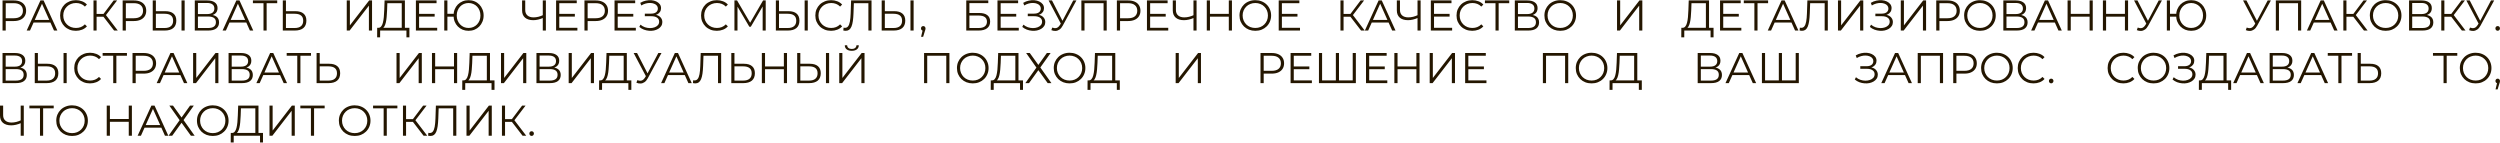 <?xml version="1.0" encoding="UTF-8"?> <svg xmlns="http://www.w3.org/2000/svg" width="523" height="30" viewBox="0 0 523 30" fill="none"><path d="M0.531 6.39V0.09H2.889C3.423 0.09 3.882 0.177 4.266 0.351C4.65 0.519 4.944 0.765 5.148 1.089C5.358 1.407 5.463 1.794 5.463 2.25C5.463 2.694 5.358 3.078 5.148 3.402C4.944 3.72 4.65 3.966 4.266 4.14C3.882 4.314 3.423 4.401 2.889 4.401H0.9L1.197 4.086V6.39H0.531ZM1.197 4.14L0.9 3.816H2.871C3.501 3.816 3.978 3.681 4.302 3.411C4.632 3.135 4.797 2.748 4.797 2.25C4.797 1.746 4.632 1.356 4.302 1.08C3.978 0.804 3.501 0.666 2.871 0.666H0.9L1.197 0.351V4.14ZM5.581 6.39L8.461 0.09H9.118L11.998 6.39H11.296L8.65 0.477H8.92L6.274 6.39H5.581ZM6.715 4.707L6.913 4.167H10.576L10.774 4.707H6.715ZM15.871 6.444C15.397 6.444 14.959 6.366 14.557 6.21C14.155 6.048 13.807 5.823 13.513 5.535C13.219 5.247 12.988 4.908 12.82 4.518C12.658 4.128 12.577 3.702 12.577 3.24C12.577 2.778 12.658 2.352 12.82 1.962C12.988 1.572 13.219 1.233 13.513 0.945C13.813 0.657 14.164 0.435 14.566 0.279C14.968 0.117 15.406 0.036 15.88 0.036C16.336 0.036 16.765 0.114 17.167 0.27C17.569 0.42 17.908 0.648 18.184 0.954L17.761 1.377C17.503 1.113 17.218 0.924 16.906 0.81C16.594 0.69 16.258 0.63 15.898 0.63C15.52 0.63 15.169 0.696 14.845 0.828C14.521 0.954 14.239 1.137 13.999 1.377C13.759 1.611 13.57 1.887 13.432 2.205C13.3 2.517 13.234 2.862 13.234 3.24C13.234 3.618 13.3 3.966 13.432 4.284C13.57 4.596 13.759 4.872 13.999 5.112C14.239 5.346 14.521 5.529 14.845 5.661C15.169 5.787 15.52 5.85 15.898 5.85C16.258 5.85 16.594 5.79 16.906 5.67C17.218 5.55 17.503 5.358 17.761 5.094L18.184 5.517C17.908 5.823 17.569 6.054 17.167 6.21C16.765 6.366 16.333 6.444 15.871 6.444ZM23.871 6.39L21.45 3.249L21.99 2.925L24.636 6.39H23.871ZM19.56 6.39V0.09H20.208V6.39H19.56ZM20.01 3.501V2.916H21.981V3.501H20.01ZM22.044 3.312L21.432 3.204L23.781 0.09H24.501L22.044 3.312ZM25.659 6.39V0.09H28.017C28.551 0.09 29.01 0.177 29.394 0.351C29.778 0.519 30.072 0.765 30.276 1.089C30.486 1.407 30.591 1.794 30.591 2.25C30.591 2.694 30.486 3.078 30.276 3.402C30.072 3.72 29.778 3.966 29.394 4.14C29.01 4.314 28.551 4.401 28.017 4.401H26.028L26.325 4.086V6.39H25.659ZM26.325 4.14L26.028 3.816H27.999C28.629 3.816 29.106 3.681 29.43 3.411C29.76 3.135 29.925 2.748 29.925 2.25C29.925 1.746 29.76 1.356 29.43 1.08C29.106 0.804 28.629 0.666 27.999 0.666H26.028L26.325 0.351V4.14ZM34.589 2.34C35.333 2.34 35.9 2.508 36.29 2.844C36.686 3.174 36.884 3.666 36.884 4.32C36.884 4.998 36.674 5.514 36.254 5.868C35.834 6.216 35.234 6.39 34.454 6.39H31.952V0.09H32.609V2.34H34.589ZM34.436 5.859C35.018 5.859 35.459 5.73 35.759 5.472C36.065 5.214 36.218 4.836 36.218 4.338C36.218 3.84 36.068 3.474 35.768 3.24C35.468 3 35.024 2.88 34.436 2.88H32.609V5.859H34.436ZM37.973 6.39V0.09H38.63V6.39H37.973ZM40.75 6.39V0.09H43.369C44.035 0.09 44.557 0.228 44.935 0.504C45.319 0.774 45.511 1.173 45.511 1.701C45.511 2.223 45.328 2.619 44.962 2.889C44.596 3.153 44.116 3.285 43.522 3.285L43.675 3.06C44.377 3.06 44.911 3.198 45.277 3.474C45.643 3.75 45.826 4.155 45.826 4.689C45.826 5.229 45.634 5.649 45.25 5.949C44.872 6.243 44.302 6.39 43.54 6.39H40.75ZM41.407 5.859H43.54C44.074 5.859 44.479 5.76 44.755 5.562C45.031 5.364 45.169 5.058 45.169 4.644C45.169 4.236 45.031 3.936 44.755 3.744C44.479 3.552 44.074 3.456 43.54 3.456H41.407V5.859ZM41.407 2.943H43.333C43.819 2.943 44.191 2.847 44.449 2.655C44.713 2.457 44.845 2.166 44.845 1.782C44.845 1.398 44.713 1.11 44.449 0.918C44.191 0.72 43.819 0.621 43.333 0.621H41.407V2.943ZM46.564 6.39L49.444 0.09H50.101L52.981 6.39H52.279L49.633 0.477H49.903L47.257 6.39H46.564ZM47.698 4.707L47.896 4.167H51.559L51.757 4.707H47.698ZM55.123 6.39V0.486L55.303 0.666H52.909V0.09H57.994V0.666H55.609L55.78 0.486V6.39H55.123ZM61.8 2.34C62.544 2.34 63.111 2.508 63.501 2.844C63.897 3.174 64.095 3.666 64.095 4.32C64.095 4.998 63.885 5.514 63.465 5.868C63.045 6.216 62.445 6.39 61.665 6.39H59.163V0.09H59.82V2.34H61.8ZM61.647 5.859C62.229 5.859 62.67 5.73 62.97 5.472C63.276 5.214 63.429 4.836 63.429 4.338C63.429 3.84 63.279 3.474 62.979 3.24C62.679 3 62.235 2.88 61.647 2.88H59.82V5.859H61.647ZM72.54 6.39V0.09H73.197V5.31L77.228 0.09H77.832V6.39H77.174V1.179L73.142 6.39H72.54ZM84.046 6.075V0.666H81.031L80.977 2.196C80.959 2.67 80.929 3.126 80.887 3.564C80.851 3.996 80.791 4.386 80.707 4.734C80.629 5.076 80.521 5.355 80.383 5.571C80.251 5.787 80.077 5.913 79.861 5.949L79.132 5.814C79.372 5.826 79.57 5.739 79.726 5.553C79.888 5.367 80.011 5.106 80.095 4.77C80.185 4.434 80.251 4.041 80.293 3.591C80.335 3.141 80.365 2.655 80.383 2.133L80.455 0.09H84.703V6.075H84.046ZM78.898 7.803L78.907 5.814H85.648V7.803H85.027V6.39H79.528L79.519 7.803H78.898ZM87.6 2.907H90.93V3.474H87.6V2.907ZM87.672 5.814H91.461V6.39H87.006V0.09H91.326V0.666H87.672V5.814ZM92.939 6.39V0.09H93.596V2.889H95.225V3.492H93.596V6.39H92.939ZM98.024 6.444C97.574 6.444 97.157 6.366 96.773 6.21C96.395 6.048 96.062 5.823 95.774 5.535C95.492 5.247 95.273 4.908 95.117 4.518C94.961 4.128 94.883 3.702 94.883 3.24C94.883 2.778 94.961 2.352 95.117 1.962C95.273 1.572 95.492 1.233 95.774 0.945C96.062 0.657 96.395 0.435 96.773 0.279C97.157 0.117 97.574 0.036 98.024 0.036C98.474 0.036 98.891 0.117 99.275 0.279C99.659 0.435 99.992 0.657 100.274 0.945C100.556 1.233 100.775 1.572 100.931 1.962C101.093 2.352 101.174 2.778 101.174 3.24C101.174 3.702 101.093 4.128 100.931 4.518C100.775 4.908 100.556 5.247 100.274 5.535C99.992 5.823 99.659 6.048 99.275 6.21C98.891 6.366 98.474 6.444 98.024 6.444ZM98.024 5.85C98.378 5.85 98.705 5.787 99.005 5.661C99.311 5.529 99.575 5.346 99.797 5.112C100.019 4.878 100.193 4.605 100.319 4.293C100.445 3.975 100.508 3.624 100.508 3.24C100.508 2.856 100.445 2.508 100.319 2.196C100.193 1.878 100.019 1.602 99.797 1.368C99.575 1.134 99.311 0.954 99.005 0.828C98.705 0.696 98.378 0.63 98.024 0.63C97.676 0.63 97.349 0.696 97.043 0.828C96.743 0.954 96.482 1.134 96.26 1.368C96.038 1.602 95.864 1.878 95.738 2.196C95.612 2.508 95.549 2.856 95.549 3.24C95.549 3.624 95.612 3.975 95.738 4.293C95.864 4.605 96.038 4.878 96.26 5.112C96.482 5.346 96.743 5.529 97.043 5.661C97.349 5.787 97.676 5.85 98.024 5.85ZM113.667 3.726C113.307 3.888 112.947 4.011 112.587 4.095C112.233 4.179 111.891 4.221 111.561 4.221C110.823 4.221 110.247 4.044 109.833 3.69C109.425 3.33 109.221 2.823 109.221 2.169V0.09H109.878V2.097C109.878 2.583 110.031 2.961 110.337 3.231C110.649 3.501 111.078 3.636 111.624 3.636C111.948 3.636 112.284 3.594 112.632 3.51C112.98 3.42 113.325 3.294 113.667 3.132V3.726ZM113.55 6.39V0.09H114.198V6.39H113.55ZM116.929 2.907H120.259V3.474H116.929V2.907ZM117.001 5.814H120.79V6.39H116.335V0.09H120.655V0.666H117.001V5.814ZM122.268 6.39V0.09H124.626C125.16 0.09 125.619 0.177 126.003 0.351C126.387 0.519 126.681 0.765 126.885 1.089C127.095 1.407 127.2 1.794 127.2 2.25C127.2 2.694 127.095 3.078 126.885 3.402C126.681 3.72 126.387 3.966 126.003 4.14C125.619 4.314 125.16 4.401 124.626 4.401H122.637L122.934 4.086V6.39H122.268ZM122.934 4.14L122.637 3.816H124.608C125.238 3.816 125.715 3.681 126.039 3.411C126.369 3.135 126.534 2.748 126.534 2.25C126.534 1.746 126.369 1.356 126.039 1.08C125.715 0.804 125.238 0.666 124.608 0.666H122.637L122.934 0.351V4.14ZM129.155 2.907H132.485V3.474H129.155V2.907ZM129.227 5.814H133.016V6.39H128.561V0.09H132.881V0.666H129.227V5.814ZM133.746 5.634L133.989 5.157C134.265 5.397 134.574 5.577 134.916 5.697C135.264 5.811 135.612 5.871 135.96 5.877C136.308 5.877 136.626 5.826 136.914 5.724C137.208 5.622 137.445 5.472 137.625 5.274C137.805 5.07 137.895 4.824 137.895 4.536C137.895 4.17 137.748 3.888 137.454 3.69C137.166 3.492 136.764 3.393 136.248 3.393H134.898V2.853H136.212C136.656 2.853 137.001 2.76 137.247 2.574C137.499 2.382 137.625 2.118 137.625 1.782C137.625 1.542 137.553 1.338 137.409 1.17C137.271 0.996 137.079 0.864 136.833 0.774C136.593 0.678 136.323 0.627 136.023 0.621C135.723 0.609 135.411 0.648 135.087 0.738C134.769 0.822 134.46 0.957 134.16 1.143L133.944 0.594C134.316 0.372 134.703 0.219 135.105 0.135C135.507 0.045 135.897 0.015 136.275 0.045C136.653 0.075 136.992 0.162 137.292 0.306C137.598 0.45 137.841 0.639 138.021 0.873C138.201 1.107 138.291 1.386 138.291 1.71C138.291 2.01 138.213 2.274 138.057 2.502C137.907 2.73 137.694 2.907 137.418 3.033C137.148 3.153 136.827 3.213 136.455 3.213L136.491 3.015C136.911 3.015 137.274 3.081 137.58 3.213C137.892 3.345 138.132 3.534 138.3 3.78C138.474 4.02 138.561 4.302 138.561 4.626C138.561 4.932 138.483 5.205 138.327 5.445C138.177 5.679 137.967 5.877 137.697 6.039C137.433 6.195 137.136 6.309 136.806 6.381C136.476 6.447 136.131 6.465 135.771 6.435C135.411 6.405 135.057 6.327 134.709 6.201C134.361 6.069 134.04 5.88 133.746 5.634ZM149.956 6.444C149.482 6.444 149.044 6.366 148.642 6.21C148.24 6.048 147.892 5.823 147.598 5.535C147.304 5.247 147.073 4.908 146.905 4.518C146.743 4.128 146.662 3.702 146.662 3.24C146.662 2.778 146.743 2.352 146.905 1.962C147.073 1.572 147.304 1.233 147.598 0.945C147.898 0.657 148.249 0.435 148.651 0.279C149.053 0.117 149.491 0.036 149.965 0.036C150.421 0.036 150.85 0.114 151.252 0.27C151.654 0.42 151.993 0.648 152.269 0.954L151.846 1.377C151.588 1.113 151.303 0.924 150.991 0.81C150.679 0.69 150.343 0.63 149.983 0.63C149.605 0.63 149.254 0.696 148.93 0.828C148.606 0.954 148.324 1.137 148.084 1.377C147.844 1.611 147.655 1.887 147.517 2.205C147.385 2.517 147.319 2.862 147.319 3.24C147.319 3.618 147.385 3.966 147.517 4.284C147.655 4.596 147.844 4.872 148.084 5.112C148.324 5.346 148.606 5.529 148.93 5.661C149.254 5.787 149.605 5.85 149.983 5.85C150.343 5.85 150.679 5.79 150.991 5.67C151.303 5.55 151.588 5.358 151.846 5.094L152.269 5.517C151.993 5.823 151.654 6.054 151.252 6.21C150.85 6.366 150.418 6.444 149.956 6.444ZM153.644 6.39V0.09H154.193L157.073 5.004H156.785L159.638 0.09H160.187V6.39H159.548V1.089H159.701L157.073 5.589H156.758L154.112 1.089H154.283V6.39H153.644ZM164.947 2.34C165.691 2.34 166.258 2.508 166.648 2.844C167.044 3.174 167.242 3.666 167.242 4.32C167.242 4.998 167.032 5.514 166.612 5.868C166.192 6.216 165.592 6.39 164.812 6.39H162.31V0.09H162.967V2.34H164.947ZM164.794 5.859C165.376 5.859 165.817 5.73 166.117 5.472C166.423 5.214 166.576 4.836 166.576 4.338C166.576 3.84 166.426 3.474 166.126 3.24C165.826 3 165.382 2.88 164.794 2.88H162.967V5.859H164.794ZM168.331 6.39V0.09H168.988V6.39H168.331ZM173.862 6.444C173.388 6.444 172.95 6.366 172.548 6.21C172.146 6.048 171.798 5.823 171.504 5.535C171.21 5.247 170.979 4.908 170.811 4.518C170.649 4.128 170.568 3.702 170.568 3.24C170.568 2.778 170.649 2.352 170.811 1.962C170.979 1.572 171.21 1.233 171.504 0.945C171.804 0.657 172.155 0.435 172.557 0.279C172.959 0.117 173.397 0.036 173.871 0.036C174.327 0.036 174.756 0.114 175.158 0.27C175.56 0.42 175.899 0.648 176.175 0.954L175.752 1.377C175.494 1.113 175.209 0.924 174.897 0.81C174.585 0.69 174.249 0.63 173.889 0.63C173.511 0.63 173.16 0.696 172.836 0.828C172.512 0.954 172.23 1.137 171.99 1.377C171.75 1.611 171.561 1.887 171.423 2.205C171.291 2.517 171.225 2.862 171.225 3.24C171.225 3.618 171.291 3.966 171.423 4.284C171.561 4.596 171.75 4.872 171.99 5.112C172.23 5.346 172.512 5.529 172.836 5.661C173.16 5.787 173.511 5.85 173.889 5.85C174.249 5.85 174.585 5.79 174.897 5.67C175.209 5.55 175.494 5.358 175.752 5.094L176.175 5.517C175.899 5.823 175.56 6.054 175.158 6.21C174.756 6.366 174.324 6.444 173.862 6.444ZM176.924 6.444C176.84 6.444 176.759 6.438 176.681 6.426C176.603 6.42 176.516 6.405 176.42 6.381L176.474 5.787C176.576 5.811 176.675 5.823 176.771 5.823C177.041 5.823 177.257 5.718 177.419 5.508C177.587 5.292 177.713 4.962 177.797 4.518C177.881 4.068 177.935 3.492 177.959 2.79L178.049 0.09H182.324V6.39H181.667V0.486L181.838 0.666H178.472L178.634 0.477L178.553 2.772C178.529 3.402 178.484 3.948 178.418 4.41C178.352 4.866 178.256 5.247 178.13 5.553C178.004 5.853 177.842 6.078 177.644 6.228C177.446 6.372 177.206 6.444 176.924 6.444ZM187.087 2.34C187.831 2.34 188.398 2.508 188.788 2.844C189.184 3.174 189.382 3.666 189.382 4.32C189.382 4.998 189.172 5.514 188.752 5.868C188.332 6.216 187.732 6.39 186.952 6.39H184.45V0.09H185.107V2.34H187.087ZM186.934 5.859C187.516 5.859 187.957 5.73 188.257 5.472C188.563 5.214 188.716 4.836 188.716 4.338C188.716 3.84 188.566 3.474 188.266 3.24C187.966 3 187.522 2.88 186.934 2.88H185.107V5.859H186.934ZM190.471 6.39V0.09H191.128V6.39H190.471ZM192.69 7.704L193.086 6.039L193.158 6.426C193.02 6.426 192.903 6.381 192.807 6.291C192.717 6.201 192.672 6.084 192.672 5.94C192.672 5.796 192.717 5.679 192.807 5.589C192.903 5.499 193.017 5.454 193.149 5.454C193.287 5.454 193.398 5.502 193.482 5.598C193.572 5.694 193.617 5.808 193.617 5.94C193.617 5.988 193.614 6.036 193.608 6.084C193.602 6.132 193.59 6.186 193.572 6.246C193.554 6.306 193.53 6.378 193.5 6.462L193.122 7.704H192.69ZM202.142 6.39V0.09H206.75V0.657H202.799V2.718H204.86C205.604 2.718 206.168 2.871 206.552 3.177C206.942 3.477 207.137 3.921 207.137 4.509C207.137 5.115 206.927 5.58 206.507 5.904C206.093 6.228 205.496 6.39 204.716 6.39H202.142ZM202.799 5.859H204.707C205.289 5.859 205.727 5.748 206.021 5.526C206.321 5.298 206.471 4.968 206.471 4.536C206.471 3.678 205.883 3.249 204.707 3.249H202.799V5.859ZM209.266 2.907H212.596V3.474H209.266V2.907ZM209.338 5.814H213.127V6.39H208.672V0.09H212.992V0.666H209.338V5.814ZM213.857 5.634L214.1 5.157C214.376 5.397 214.685 5.577 215.027 5.697C215.375 5.811 215.723 5.871 216.071 5.877C216.419 5.877 216.737 5.826 217.025 5.724C217.319 5.622 217.556 5.472 217.736 5.274C217.916 5.07 218.006 4.824 218.006 4.536C218.006 4.17 217.859 3.888 217.565 3.69C217.277 3.492 216.875 3.393 216.359 3.393H215.009V2.853H216.323C216.767 2.853 217.112 2.76 217.358 2.574C217.61 2.382 217.736 2.118 217.736 1.782C217.736 1.542 217.664 1.338 217.52 1.17C217.382 0.996 217.19 0.864 216.944 0.774C216.704 0.678 216.434 0.627 216.134 0.621C215.834 0.609 215.522 0.648 215.198 0.738C214.88 0.822 214.571 0.957 214.271 1.143L214.055 0.594C214.427 0.372 214.814 0.219 215.216 0.135C215.618 0.045 216.008 0.015 216.386 0.045C216.764 0.075 217.103 0.162 217.403 0.306C217.709 0.45 217.952 0.639 218.132 0.873C218.312 1.107 218.402 1.386 218.402 1.71C218.402 2.01 218.324 2.274 218.168 2.502C218.018 2.73 217.805 2.907 217.529 3.033C217.259 3.153 216.938 3.213 216.566 3.213L216.602 3.015C217.022 3.015 217.385 3.081 217.691 3.213C218.003 3.345 218.243 3.534 218.411 3.78C218.585 4.02 218.672 4.302 218.672 4.626C218.672 4.932 218.594 5.205 218.438 5.445C218.288 5.679 218.078 5.877 217.808 6.039C217.544 6.195 217.247 6.309 216.917 6.381C216.587 6.447 216.242 6.465 215.882 6.435C215.522 6.405 215.168 6.327 214.82 6.201C214.472 6.069 214.151 5.88 213.857 5.634ZM220.13 5.769C220.436 5.889 220.724 5.919 220.994 5.859C221.264 5.793 221.513 5.58 221.741 5.22L222.047 4.734L222.11 4.653L224.522 0.09H225.188L222.326 5.364C222.134 5.73 221.906 6.003 221.642 6.183C221.384 6.363 221.108 6.459 220.814 6.471C220.526 6.483 220.235 6.429 219.941 6.309L220.13 5.769ZM222.092 5.256L219.365 0.09H220.076L222.452 4.707L222.092 5.256ZM226.224 6.39V0.09H231.525V6.39H230.868V0.486L231.039 0.666H226.71L226.881 0.486V6.39H226.224ZM233.65 6.39V0.09H236.008C236.542 0.09 237.001 0.177 237.385 0.351C237.769 0.519 238.063 0.765 238.267 1.089C238.477 1.407 238.582 1.794 238.582 2.25C238.582 2.694 238.477 3.078 238.267 3.402C238.063 3.72 237.769 3.966 237.385 4.14C237.001 4.314 236.542 4.401 236.008 4.401H234.019L234.316 4.086V6.39H233.65ZM234.316 4.14L234.019 3.816H235.99C236.62 3.816 237.097 3.681 237.421 3.411C237.751 3.135 237.916 2.748 237.916 2.25C237.916 1.746 237.751 1.356 237.421 1.08C237.097 0.804 236.62 0.666 235.99 0.666H234.019L234.316 0.351V4.14ZM240.537 2.907H243.867V3.474H240.537V2.907ZM240.609 5.814H244.398V6.39H239.943V0.09H244.263V0.666H240.609V5.814ZM249.791 3.726C249.431 3.888 249.071 4.011 248.711 4.095C248.357 4.179 248.015 4.221 247.685 4.221C246.947 4.221 246.371 4.044 245.957 3.69C245.549 3.33 245.345 2.823 245.345 2.169V0.09H246.002V2.097C246.002 2.583 246.155 2.961 246.461 3.231C246.773 3.501 247.202 3.636 247.748 3.636C248.072 3.636 248.408 3.594 248.756 3.51C249.104 3.42 249.449 3.294 249.791 3.132V3.726ZM249.674 6.39V0.09H250.322V6.39H249.674ZM257.067 0.09H257.724V6.39H257.067V0.09ZM253.125 6.39H252.459V0.09H253.125V6.39ZM257.13 3.483H253.053V2.898H257.13V3.483ZM262.614 6.444C262.14 6.444 261.699 6.366 261.291 6.21C260.889 6.048 260.538 5.823 260.238 5.535C259.944 5.241 259.713 4.902 259.545 4.518C259.383 4.128 259.302 3.702 259.302 3.24C259.302 2.778 259.383 2.355 259.545 1.971C259.713 1.581 259.944 1.242 260.238 0.954C260.538 0.66 260.889 0.435 261.291 0.279C261.693 0.117 262.134 0.036 262.614 0.036C263.088 0.036 263.526 0.117 263.928 0.279C264.33 0.435 264.678 0.657 264.972 0.945C265.272 1.233 265.503 1.572 265.665 1.962C265.833 2.352 265.917 2.778 265.917 3.24C265.917 3.702 265.833 4.128 265.665 4.518C265.503 4.908 265.272 5.247 264.972 5.535C264.678 5.823 264.33 6.048 263.928 6.21C263.526 6.366 263.088 6.444 262.614 6.444ZM262.614 5.85C262.992 5.85 263.34 5.787 263.658 5.661C263.982 5.529 264.261 5.346 264.495 5.112C264.735 4.872 264.921 4.596 265.053 4.284C265.185 3.966 265.251 3.618 265.251 3.24C265.251 2.862 265.185 2.517 265.053 2.205C264.921 1.887 264.735 1.611 264.495 1.377C264.261 1.137 263.982 0.954 263.658 0.828C263.34 0.696 262.992 0.63 262.614 0.63C262.236 0.63 261.885 0.696 261.561 0.828C261.237 0.954 260.955 1.137 260.715 1.377C260.481 1.611 260.295 1.887 260.157 2.205C260.025 2.517 259.959 2.862 259.959 3.24C259.959 3.612 260.025 3.957 260.157 4.275C260.295 4.593 260.481 4.872 260.715 5.112C260.955 5.346 261.237 5.529 261.561 5.661C261.885 5.787 262.236 5.85 262.614 5.85ZM268.1 2.907H271.43V3.474H268.1V2.907ZM268.172 5.814H271.961V6.39H267.506V0.09H271.826V0.666H268.172V5.814ZM284.736 6.39L282.315 3.249L282.855 2.925L285.501 6.39H284.736ZM280.425 6.39V0.09H281.073V6.39H280.425ZM280.875 3.501V2.916H282.846V3.501H280.875ZM282.909 3.312L282.297 3.204L284.646 0.09H285.366L282.909 3.312ZM285.528 6.39L288.408 0.09H289.065L291.945 6.39H291.243L288.597 0.477H288.867L286.221 6.39H285.528ZM286.662 4.707L286.86 4.167H290.523L290.721 4.707H286.662ZM296.663 3.726C296.303 3.888 295.943 4.011 295.583 4.095C295.229 4.179 294.887 4.221 294.557 4.221C293.819 4.221 293.243 4.044 292.829 3.69C292.421 3.33 292.217 2.823 292.217 2.169V0.09H292.874V2.097C292.874 2.583 293.027 2.961 293.333 3.231C293.645 3.501 294.074 3.636 294.62 3.636C294.944 3.636 295.28 3.594 295.628 3.51C295.976 3.42 296.321 3.294 296.663 3.132V3.726ZM296.546 6.39V0.09H297.194V6.39H296.546ZM299.925 2.907H303.255V3.474H299.925V2.907ZM299.997 5.814H303.786V6.39H299.331V0.09H303.651V0.666H299.997V5.814ZM308 6.444C307.526 6.444 307.088 6.366 306.686 6.21C306.284 6.048 305.936 5.823 305.642 5.535C305.348 5.247 305.117 4.908 304.949 4.518C304.787 4.128 304.706 3.702 304.706 3.24C304.706 2.778 304.787 2.352 304.949 1.962C305.117 1.572 305.348 1.233 305.642 0.945C305.942 0.657 306.293 0.435 306.695 0.279C307.097 0.117 307.535 0.036 308.009 0.036C308.465 0.036 308.894 0.114 309.296 0.27C309.698 0.42 310.037 0.648 310.313 0.954L309.89 1.377C309.632 1.113 309.347 0.924 309.035 0.81C308.723 0.69 308.387 0.63 308.027 0.63C307.649 0.63 307.298 0.696 306.974 0.828C306.65 0.954 306.368 1.137 306.128 1.377C305.888 1.611 305.699 1.887 305.561 2.205C305.429 2.517 305.363 2.862 305.363 3.24C305.363 3.618 305.429 3.966 305.561 4.284C305.699 4.596 305.888 4.872 306.128 5.112C306.368 5.346 306.65 5.529 306.974 5.661C307.298 5.787 307.649 5.85 308.027 5.85C308.387 5.85 308.723 5.79 309.035 5.67C309.347 5.55 309.632 5.358 309.89 5.094L310.313 5.517C310.037 5.823 309.698 6.054 309.296 6.21C308.894 6.366 308.462 6.444 308 6.444ZM312.86 6.39V0.486L313.04 0.666H310.646V0.09H315.731V0.666H313.346L313.517 0.486V6.39H312.86ZM316.9 6.39V0.09H319.519C320.185 0.09 320.707 0.228 321.085 0.504C321.469 0.774 321.661 1.173 321.661 1.701C321.661 2.223 321.478 2.619 321.112 2.889C320.746 3.153 320.266 3.285 319.672 3.285L319.825 3.06C320.527 3.06 321.061 3.198 321.427 3.474C321.793 3.75 321.976 4.155 321.976 4.689C321.976 5.229 321.784 5.649 321.4 5.949C321.022 6.243 320.452 6.39 319.69 6.39H316.9ZM317.557 5.859H319.69C320.224 5.859 320.629 5.76 320.905 5.562C321.181 5.364 321.319 5.058 321.319 4.644C321.319 4.236 321.181 3.936 320.905 3.744C320.629 3.552 320.224 3.456 319.69 3.456H317.557V5.859ZM317.557 2.943H319.483C319.969 2.943 320.341 2.847 320.599 2.655C320.863 2.457 320.995 2.166 320.995 1.782C320.995 1.398 320.863 1.11 320.599 0.918C320.341 0.72 319.969 0.621 319.483 0.621H317.557V2.943ZM326.404 6.444C325.93 6.444 325.489 6.366 325.081 6.21C324.679 6.048 324.328 5.823 324.028 5.535C323.734 5.241 323.503 4.902 323.335 4.518C323.173 4.128 323.092 3.702 323.092 3.24C323.092 2.778 323.173 2.355 323.335 1.971C323.503 1.581 323.734 1.242 324.028 0.954C324.328 0.66 324.679 0.435 325.081 0.279C325.483 0.117 325.924 0.036 326.404 0.036C326.878 0.036 327.316 0.117 327.718 0.279C328.12 0.435 328.468 0.657 328.762 0.945C329.062 1.233 329.293 1.572 329.455 1.962C329.623 2.352 329.707 2.778 329.707 3.24C329.707 3.702 329.623 4.128 329.455 4.518C329.293 4.908 329.062 5.247 328.762 5.535C328.468 5.823 328.12 6.048 327.718 6.21C327.316 6.366 326.878 6.444 326.404 6.444ZM326.404 5.85C326.782 5.85 327.13 5.787 327.448 5.661C327.772 5.529 328.051 5.346 328.285 5.112C328.525 4.872 328.711 4.596 328.843 4.284C328.975 3.966 329.041 3.618 329.041 3.24C329.041 2.862 328.975 2.517 328.843 2.205C328.711 1.887 328.525 1.611 328.285 1.377C328.051 1.137 327.772 0.954 327.448 0.828C327.13 0.696 326.782 0.63 326.404 0.63C326.026 0.63 325.675 0.696 325.351 0.828C325.027 0.954 324.745 1.137 324.505 1.377C324.271 1.611 324.085 1.887 323.947 2.205C323.815 2.517 323.749 2.862 323.749 3.24C323.749 3.612 323.815 3.957 323.947 4.275C324.085 4.593 324.271 4.872 324.505 5.112C324.745 5.346 325.027 5.529 325.351 5.661C325.675 5.787 326.026 5.85 326.404 5.85ZM338.283 6.39V0.09H338.94V5.31L342.972 0.09H343.575V6.39H342.918V1.179L338.886 6.39H338.283ZM356.873 6.075V0.666H353.858L353.804 2.196C353.786 2.67 353.756 3.126 353.714 3.564C353.678 3.996 353.618 4.386 353.534 4.734C353.456 5.076 353.348 5.355 353.21 5.571C353.078 5.787 352.904 5.913 352.688 5.949L351.959 5.814C352.199 5.826 352.397 5.739 352.553 5.553C352.715 5.367 352.838 5.106 352.922 4.77C353.012 4.434 353.078 4.041 353.12 3.591C353.162 3.141 353.192 2.655 353.21 2.133L353.282 0.09H357.53V6.075H356.873ZM351.725 7.803L351.734 5.814H358.475V7.803H357.854V6.39H352.355L352.346 7.803H351.725ZM360.427 2.907H363.757V3.474H360.427V2.907ZM360.499 5.814H364.288V6.39H359.833V0.09H364.153V0.666H360.499V5.814ZM367.017 6.39V0.486L367.197 0.666H364.803V0.09H369.888V0.666H367.503L367.674 0.486V6.39H367.017ZM369.814 6.39L372.694 0.09H373.351L376.231 6.39H375.529L372.883 0.477H373.153L370.507 6.39H369.814ZM370.948 4.707L371.146 4.167H374.809L375.007 4.707H370.948ZM376.979 6.444C376.895 6.444 376.814 6.438 376.736 6.426C376.658 6.42 376.571 6.405 376.475 6.381L376.529 5.787C376.631 5.811 376.73 5.823 376.826 5.823C377.096 5.823 377.312 5.718 377.474 5.508C377.642 5.292 377.768 4.962 377.852 4.518C377.936 4.068 377.99 3.492 378.014 2.79L378.104 0.09H382.379V6.39H381.722V0.486L381.893 0.666H378.527L378.689 0.477L378.608 2.772C378.584 3.402 378.539 3.948 378.473 4.41C378.407 4.866 378.311 5.247 378.185 5.553C378.059 5.853 377.897 6.078 377.699 6.228C377.501 6.372 377.261 6.444 376.979 6.444ZM384.504 6.39V0.09H385.161V5.31L389.193 0.09H389.796V6.39H389.139V1.179L385.107 6.39H384.504ZM391.175 5.634L391.418 5.157C391.694 5.397 392.003 5.577 392.345 5.697C392.693 5.811 393.041 5.871 393.389 5.877C393.737 5.877 394.055 5.826 394.343 5.724C394.637 5.622 394.874 5.472 395.054 5.274C395.234 5.07 395.324 4.824 395.324 4.536C395.324 4.17 395.177 3.888 394.883 3.69C394.595 3.492 394.193 3.393 393.677 3.393H392.327V2.853H393.641C394.085 2.853 394.43 2.76 394.676 2.574C394.928 2.382 395.054 2.118 395.054 1.782C395.054 1.542 394.982 1.338 394.838 1.17C394.7 0.996 394.508 0.864 394.262 0.774C394.022 0.678 393.752 0.627 393.452 0.621C393.152 0.609 392.84 0.648 392.516 0.738C392.198 0.822 391.889 0.957 391.589 1.143L391.373 0.594C391.745 0.372 392.132 0.219 392.534 0.135C392.936 0.045 393.326 0.015 393.704 0.045C394.082 0.075 394.421 0.162 394.721 0.306C395.027 0.45 395.27 0.639 395.45 0.873C395.63 1.107 395.72 1.386 395.72 1.71C395.72 2.01 395.642 2.274 395.486 2.502C395.336 2.73 395.123 2.907 394.847 3.033C394.577 3.153 394.256 3.213 393.884 3.213L393.92 3.015C394.34 3.015 394.703 3.081 395.009 3.213C395.321 3.345 395.561 3.534 395.729 3.78C395.903 4.02 395.99 4.302 395.99 4.626C395.99 4.932 395.912 5.205 395.756 5.445C395.606 5.679 395.396 5.877 395.126 6.039C394.862 6.195 394.565 6.309 394.235 6.381C393.905 6.447 393.56 6.465 393.2 6.435C392.84 6.405 392.486 6.327 392.138 6.201C391.79 6.069 391.469 5.88 391.175 5.634ZM397.644 6.39V0.09H398.301V5.31L402.333 0.09H402.936V6.39H402.279V1.179L398.247 6.39H397.644ZM405.062 6.39V0.09H407.42C407.954 0.09 408.413 0.177 408.797 0.351C409.181 0.519 409.475 0.765 409.679 1.089C409.889 1.407 409.994 1.794 409.994 2.25C409.994 2.694 409.889 3.078 409.679 3.402C409.475 3.72 409.181 3.966 408.797 4.14C408.413 4.314 407.954 4.401 407.42 4.401H405.431L405.728 4.086V6.39H405.062ZM405.728 4.14L405.431 3.816H407.402C408.032 3.816 408.509 3.681 408.833 3.411C409.163 3.135 409.328 2.748 409.328 2.25C409.328 1.746 409.163 1.356 408.833 1.08C408.509 0.804 408.032 0.666 407.402 0.666H405.431L405.728 0.351V4.14ZM414.206 6.444C413.732 6.444 413.291 6.366 412.883 6.21C412.481 6.048 412.13 5.823 411.83 5.535C411.536 5.241 411.305 4.902 411.137 4.518C410.975 4.128 410.894 3.702 410.894 3.24C410.894 2.778 410.975 2.355 411.137 1.971C411.305 1.581 411.536 1.242 411.83 0.954C412.13 0.66 412.481 0.435 412.883 0.279C413.285 0.117 413.726 0.036 414.206 0.036C414.68 0.036 415.118 0.117 415.52 0.279C415.922 0.435 416.27 0.657 416.564 0.945C416.864 1.233 417.095 1.572 417.257 1.962C417.425 2.352 417.509 2.778 417.509 3.24C417.509 3.702 417.425 4.128 417.257 4.518C417.095 4.908 416.864 5.247 416.564 5.535C416.27 5.823 415.922 6.048 415.52 6.21C415.118 6.366 414.68 6.444 414.206 6.444ZM414.206 5.85C414.584 5.85 414.932 5.787 415.25 5.661C415.574 5.529 415.853 5.346 416.087 5.112C416.327 4.872 416.513 4.596 416.645 4.284C416.777 3.966 416.843 3.618 416.843 3.24C416.843 2.862 416.777 2.517 416.645 2.205C416.513 1.887 416.327 1.611 416.087 1.377C415.853 1.137 415.574 0.954 415.25 0.828C414.932 0.696 414.584 0.63 414.206 0.63C413.828 0.63 413.477 0.696 413.153 0.828C412.829 0.954 412.547 1.137 412.307 1.377C412.073 1.611 411.887 1.887 411.749 2.205C411.617 2.517 411.551 2.862 411.551 3.24C411.551 3.612 411.617 3.957 411.749 4.275C411.887 4.593 412.073 4.872 412.307 5.112C412.547 5.346 412.829 5.529 413.153 5.661C413.477 5.787 413.828 5.85 414.206 5.85ZM419.098 6.39V0.09H421.717C422.383 0.09 422.905 0.228 423.283 0.504C423.667 0.774 423.859 1.173 423.859 1.701C423.859 2.223 423.676 2.619 423.31 2.889C422.944 3.153 422.464 3.285 421.87 3.285L422.023 3.06C422.725 3.06 423.259 3.198 423.625 3.474C423.991 3.75 424.174 4.155 424.174 4.689C424.174 5.229 423.982 5.649 423.598 5.949C423.22 6.243 422.65 6.39 421.888 6.39H419.098ZM419.755 5.859H421.888C422.422 5.859 422.827 5.76 423.103 5.562C423.379 5.364 423.517 5.058 423.517 4.644C423.517 4.236 423.379 3.936 423.103 3.744C422.827 3.552 422.422 3.456 421.888 3.456H419.755V5.859ZM419.755 2.943H421.681C422.167 2.943 422.539 2.847 422.797 2.655C423.061 2.457 423.193 2.166 423.193 1.782C423.193 1.398 423.061 1.11 422.797 0.918C422.539 0.72 422.167 0.621 421.681 0.621H419.755V2.943ZM424.912 6.39L427.792 0.09H428.449L431.329 6.39H430.627L427.981 0.477H428.251L425.605 6.39H424.912ZM426.046 4.707L426.244 4.167H429.907L430.105 4.707H426.046ZM437.145 0.09H437.802V6.39H437.145V0.09ZM433.203 6.39H432.537V0.09H433.203V6.39ZM437.208 3.483H433.131V2.898H437.208V3.483ZM444.536 0.09H445.193V6.39H444.536V0.09ZM440.594 6.39H439.928V0.09H440.594V6.39ZM444.599 3.483H440.522V2.898H444.599V3.483ZM447.212 5.769C447.518 5.889 447.806 5.919 448.076 5.859C448.346 5.793 448.595 5.58 448.823 5.22L449.129 4.734L449.192 4.653L451.604 0.09H452.27L449.408 5.364C449.216 5.73 448.988 6.003 448.724 6.183C448.466 6.363 448.19 6.459 447.896 6.471C447.608 6.483 447.317 6.429 447.023 6.309L447.212 5.769ZM449.174 5.256L446.447 0.09H447.158L449.534 4.707L449.174 5.256ZM453.305 6.39V0.09H453.962V2.889H455.591V3.492H453.962V6.39H453.305ZM458.39 6.444C457.94 6.444 457.523 6.366 457.139 6.21C456.761 6.048 456.428 5.823 456.14 5.535C455.858 5.247 455.639 4.908 455.483 4.518C455.327 4.128 455.249 3.702 455.249 3.24C455.249 2.778 455.327 2.352 455.483 1.962C455.639 1.572 455.858 1.233 456.14 0.945C456.428 0.657 456.761 0.435 457.139 0.279C457.523 0.117 457.94 0.036 458.39 0.036C458.84 0.036 459.257 0.117 459.641 0.279C460.025 0.435 460.358 0.657 460.64 0.945C460.922 1.233 461.141 1.572 461.297 1.962C461.459 2.352 461.54 2.778 461.54 3.24C461.54 3.702 461.459 4.128 461.297 4.518C461.141 4.908 460.922 5.247 460.64 5.535C460.358 5.823 460.025 6.048 459.641 6.21C459.257 6.366 458.84 6.444 458.39 6.444ZM458.39 5.85C458.744 5.85 459.071 5.787 459.371 5.661C459.677 5.529 459.941 5.346 460.163 5.112C460.385 4.878 460.559 4.605 460.685 4.293C460.811 3.975 460.874 3.624 460.874 3.24C460.874 2.856 460.811 2.508 460.685 2.196C460.559 1.878 460.385 1.602 460.163 1.368C459.941 1.134 459.677 0.954 459.371 0.828C459.071 0.696 458.744 0.63 458.39 0.63C458.042 0.63 457.715 0.696 457.409 0.828C457.109 0.954 456.848 1.134 456.626 1.368C456.404 1.602 456.23 1.878 456.104 2.196C455.978 2.508 455.915 2.856 455.915 3.24C455.915 3.624 455.978 3.975 456.104 4.293C456.23 4.605 456.404 4.878 456.626 5.112C456.848 5.346 457.109 5.529 457.409 5.661C457.715 5.787 458.042 5.85 458.39 5.85ZM470.01 5.769C470.316 5.889 470.604 5.919 470.874 5.859C471.144 5.793 471.393 5.58 471.621 5.22L471.927 4.734L471.99 4.653L474.402 0.09H475.068L472.206 5.364C472.014 5.73 471.786 6.003 471.522 6.183C471.264 6.363 470.988 6.459 470.694 6.471C470.406 6.483 470.115 6.429 469.821 6.309L470.01 5.769ZM471.972 5.256L469.245 0.09H469.956L472.332 4.707L471.972 5.256ZM476.104 6.39V0.09H481.405V6.39H480.748V0.486L480.919 0.666H476.59L476.761 0.486V6.39H476.104ZM482.603 6.39L485.483 0.09H486.14L489.02 6.39H488.318L485.672 0.477H485.942L483.296 6.39H482.603ZM483.737 4.707L483.935 4.167H487.598L487.796 4.707H483.737ZM494.539 6.39L492.118 3.249L492.658 2.925L495.304 6.39H494.539ZM490.228 6.39V0.09H490.876V6.39H490.228ZM490.678 3.501V2.916H492.649V3.501H490.678ZM492.712 3.312L492.1 3.204L494.449 0.09H495.169L492.712 3.312ZM499.081 6.444C498.607 6.444 498.166 6.366 497.758 6.21C497.356 6.048 497.005 5.823 496.705 5.535C496.411 5.241 496.18 4.902 496.012 4.518C495.85 4.128 495.769 3.702 495.769 3.24C495.769 2.778 495.85 2.355 496.012 1.971C496.18 1.581 496.411 1.242 496.705 0.954C497.005 0.66 497.356 0.435 497.758 0.279C498.16 0.117 498.601 0.036 499.081 0.036C499.555 0.036 499.993 0.117 500.395 0.279C500.797 0.435 501.145 0.657 501.439 0.945C501.739 1.233 501.97 1.572 502.132 1.962C502.3 2.352 502.384 2.778 502.384 3.24C502.384 3.702 502.3 4.128 502.132 4.518C501.97 4.908 501.739 5.247 501.439 5.535C501.145 5.823 500.797 6.048 500.395 6.21C499.993 6.366 499.555 6.444 499.081 6.444ZM499.081 5.85C499.459 5.85 499.807 5.787 500.125 5.661C500.449 5.529 500.728 5.346 500.962 5.112C501.202 4.872 501.388 4.596 501.52 4.284C501.652 3.966 501.718 3.618 501.718 3.24C501.718 2.862 501.652 2.517 501.52 2.205C501.388 1.887 501.202 1.611 500.962 1.377C500.728 1.137 500.449 0.954 500.125 0.828C499.807 0.696 499.459 0.63 499.081 0.63C498.703 0.63 498.352 0.696 498.028 0.828C497.704 0.954 497.422 1.137 497.182 1.377C496.948 1.611 496.762 1.887 496.624 2.205C496.492 2.517 496.426 2.862 496.426 3.24C496.426 3.612 496.492 3.957 496.624 4.275C496.762 4.593 496.948 4.872 497.182 5.112C497.422 5.346 497.704 5.529 498.028 5.661C498.352 5.787 498.703 5.85 499.081 5.85ZM503.974 6.39V0.09H506.593C507.259 0.09 507.781 0.228 508.159 0.504C508.543 0.774 508.735 1.173 508.735 1.701C508.735 2.223 508.552 2.619 508.186 2.889C507.82 3.153 507.34 3.285 506.746 3.285L506.899 3.06C507.601 3.06 508.135 3.198 508.501 3.474C508.867 3.75 509.05 4.155 509.05 4.689C509.05 5.229 508.858 5.649 508.474 5.949C508.096 6.243 507.526 6.39 506.764 6.39H503.974ZM504.631 5.859H506.764C507.298 5.859 507.703 5.76 507.979 5.562C508.255 5.364 508.393 5.058 508.393 4.644C508.393 4.236 508.255 3.936 507.979 3.744C507.703 3.552 507.298 3.456 506.764 3.456H504.631V5.859ZM504.631 2.943H506.557C507.043 2.943 507.415 2.847 507.673 2.655C507.937 2.457 508.069 2.166 508.069 1.782C508.069 1.398 507.937 1.11 507.673 0.918C507.415 0.72 507.043 0.621 506.557 0.621H504.631V2.943ZM515.026 6.39L512.605 3.249L513.145 2.925L515.791 6.39H515.026ZM510.715 6.39V0.09H511.363V6.39H510.715ZM511.165 3.501V2.916H513.136V3.501H511.165ZM513.199 3.312L512.587 3.204L514.936 0.09H515.656L513.199 3.312ZM516.724 5.769C517.03 5.889 517.318 5.919 517.588 5.859C517.858 5.793 518.107 5.58 518.335 5.22L518.641 4.734L518.704 4.653L521.116 0.09H521.782L518.92 5.364C518.728 5.73 518.5 6.003 518.236 6.183C517.978 6.363 517.702 6.459 517.408 6.471C517.12 6.483 516.829 6.429 516.535 6.309L516.724 5.769ZM518.686 5.256L515.959 0.09H516.67L519.046 4.707L518.686 5.256ZM522.516 6.435C522.384 6.435 522.27 6.387 522.174 6.291C522.084 6.195 522.039 6.078 522.039 5.94C522.039 5.796 522.084 5.679 522.174 5.589C522.27 5.499 522.384 5.454 522.516 5.454C522.648 5.454 522.759 5.499 522.849 5.589C522.945 5.679 522.993 5.796 522.993 5.94C522.993 6.078 522.945 6.195 522.849 6.291C522.759 6.387 522.648 6.435 522.516 6.435ZM0.531 17.39V11.09H3.15C3.816 11.09 4.338 11.228 4.716 11.504C5.1 11.774 5.292 12.173 5.292 12.701C5.292 13.223 5.109 13.619 4.743 13.889C4.377 14.153 3.897 14.285 3.303 14.285L3.456 14.06C4.158 14.06 4.692 14.198 5.058 14.474C5.424 14.75 5.607 15.155 5.607 15.689C5.607 16.229 5.415 16.649 5.031 16.949C4.653 17.243 4.083 17.39 3.321 17.39H0.531ZM1.188 16.859H3.321C3.855 16.859 4.26 16.76 4.536 16.562C4.812 16.364 4.95 16.058 4.95 15.644C4.95 15.236 4.812 14.936 4.536 14.744C4.26 14.552 3.855 14.456 3.321 14.456H1.188V16.859ZM1.188 13.943H3.114C3.6 13.943 3.972 13.847 4.23 13.655C4.494 13.457 4.626 13.166 4.626 12.782C4.626 12.398 4.494 12.11 4.23 11.918C3.972 11.72 3.6 11.621 3.114 11.621H1.188V13.943ZM9.909 13.34C10.653 13.34 11.22 13.508 11.61 13.844C12.006 14.174 12.204 14.666 12.204 15.32C12.204 15.998 11.994 16.514 11.574 16.868C11.154 17.216 10.554 17.39 9.774 17.39H7.272V11.09H7.929V13.34H9.909ZM9.756 16.859C10.338 16.859 10.779 16.73 11.079 16.472C11.385 16.214 11.538 15.836 11.538 15.338C11.538 14.84 11.388 14.474 11.088 14.24C10.788 14 10.344 13.88 9.756 13.88H7.929V16.859H9.756ZM13.293 17.39V11.09H13.95V17.39H13.293ZM18.824 17.444C18.35 17.444 17.912 17.366 17.51 17.21C17.108 17.048 16.76 16.823 16.466 16.535C16.172 16.247 15.941 15.908 15.773 15.518C15.611 15.128 15.53 14.702 15.53 14.24C15.53 13.778 15.611 13.352 15.773 12.962C15.941 12.572 16.172 12.233 16.466 11.945C16.766 11.657 17.117 11.435 17.519 11.279C17.921 11.117 18.359 11.036 18.833 11.036C19.289 11.036 19.718 11.114 20.12 11.27C20.522 11.42 20.861 11.648 21.137 11.954L20.714 12.377C20.456 12.113 20.171 11.924 19.859 11.81C19.547 11.69 19.211 11.63 18.851 11.63C18.473 11.63 18.122 11.696 17.798 11.828C17.474 11.954 17.192 12.137 16.952 12.377C16.712 12.611 16.523 12.887 16.385 13.205C16.253 13.517 16.187 13.862 16.187 14.24C16.187 14.618 16.253 14.966 16.385 15.284C16.523 15.596 16.712 15.872 16.952 16.112C17.192 16.346 17.474 16.529 17.798 16.661C18.122 16.787 18.473 16.85 18.851 16.85C19.211 16.85 19.547 16.79 19.859 16.67C20.171 16.55 20.456 16.358 20.714 16.094L21.137 16.517C20.861 16.823 20.522 17.054 20.12 17.21C19.718 17.366 19.286 17.444 18.824 17.444ZM23.685 17.39V11.486L23.865 11.666H21.471V11.09H26.556V11.666H24.171L24.342 11.486V17.39H23.685ZM27.725 17.39V11.09H30.083C30.617 11.09 31.076 11.177 31.46 11.351C31.844 11.519 32.138 11.765 32.342 12.089C32.552 12.407 32.657 12.794 32.657 13.25C32.657 13.694 32.552 14.078 32.342 14.402C32.138 14.72 31.844 14.966 31.46 15.14C31.076 15.314 30.617 15.401 30.083 15.401H28.094L28.391 15.086V17.39H27.725ZM28.391 15.14L28.094 14.816H30.065C30.695 14.816 31.172 14.681 31.496 14.411C31.826 14.135 31.991 13.748 31.991 13.25C31.991 12.746 31.826 12.356 31.496 12.08C31.172 11.804 30.695 11.666 30.065 11.666H28.094L28.391 11.351V15.14ZM32.774 17.39L35.654 11.09H36.311L39.191 17.39H38.489L35.843 11.477H36.113L33.467 17.39H32.774ZM33.908 15.707L34.106 15.167H37.769L37.967 15.707H33.908ZM40.398 17.39V11.09H41.055V16.31L45.087 11.09H45.69V17.39H45.033V12.179L41.001 17.39H40.398ZM47.816 17.39V11.09H50.435C51.101 11.09 51.623 11.228 52.001 11.504C52.385 11.774 52.577 12.173 52.577 12.701C52.577 13.223 52.394 13.619 52.028 13.889C51.662 14.153 51.182 14.285 50.588 14.285L50.741 14.06C51.443 14.06 51.977 14.198 52.343 14.474C52.709 14.75 52.892 15.155 52.892 15.689C52.892 16.229 52.7 16.649 52.316 16.949C51.938 17.243 51.368 17.39 50.606 17.39H47.816ZM48.473 16.859H50.606C51.14 16.859 51.545 16.76 51.821 16.562C52.097 16.364 52.235 16.058 52.235 15.644C52.235 15.236 52.097 14.936 51.821 14.744C51.545 14.552 51.14 14.456 50.606 14.456H48.473V16.859ZM48.473 13.943H50.399C50.885 13.943 51.257 13.847 51.515 13.655C51.779 13.457 51.911 13.166 51.911 12.782C51.911 12.398 51.779 12.11 51.515 11.918C51.257 11.72 50.885 11.621 50.399 11.621H48.473V13.943ZM53.631 17.39L56.511 11.09H57.168L60.048 17.39H59.346L56.7 11.477H56.97L54.324 17.39H53.631ZM54.765 15.707L54.963 15.167H58.626L58.824 15.707H54.765ZM62.19 17.39V11.486L62.37 11.666H59.975V11.09H65.061V11.666H62.675L62.846 11.486V17.39H62.19ZM68.867 13.34C69.611 13.34 70.177 13.508 70.567 13.844C70.963 14.174 71.162 14.666 71.162 15.32C71.162 15.998 70.951 16.514 70.531 16.868C70.112 17.216 69.511 17.39 68.731 17.39H66.23V11.09H66.886V13.34H68.867ZM68.713 16.859C69.296 16.859 69.737 16.73 70.037 16.472C70.343 16.214 70.496 15.836 70.496 15.338C70.496 14.84 70.346 14.474 70.046 14.24C69.746 14 69.302 13.88 68.713 13.88H66.886V16.859H68.713ZM82.95 17.39V11.09H83.607V16.31L87.639 11.09H88.242V17.39H87.585V12.179L83.553 17.39H82.95ZM94.976 11.09H95.633V17.39H94.976V11.09ZM91.034 17.39H90.368V11.09H91.034V17.39ZM95.039 14.483H90.962V13.898H95.039V14.483ZM101.848 17.075V11.666H98.833L98.779 13.196C98.761 13.67 98.731 14.126 98.689 14.564C98.653 14.996 98.593 15.386 98.509 15.734C98.431 16.076 98.323 16.355 98.185 16.571C98.053 16.787 97.879 16.913 97.663 16.949L96.934 16.814C97.174 16.826 97.372 16.739 97.528 16.553C97.69 16.367 97.813 16.106 97.897 15.77C97.987 15.434 98.053 15.041 98.095 14.591C98.137 14.141 98.167 13.655 98.185 13.133L98.257 11.09H102.505V17.075H101.848ZM96.7 18.803L96.709 16.814H103.45V18.803H102.829V17.39H97.33L97.321 18.803H96.7ZM104.808 17.39V11.09H105.465V16.31L109.497 11.09H110.1V17.39H109.443V12.179L105.411 17.39H104.808ZM112.226 17.39V11.09H114.845C115.511 11.09 116.033 11.228 116.411 11.504C116.795 11.774 116.987 12.173 116.987 12.701C116.987 13.223 116.804 13.619 116.438 13.889C116.072 14.153 115.592 14.285 114.998 14.285L115.151 14.06C115.853 14.06 116.387 14.198 116.753 14.474C117.119 14.75 117.302 15.155 117.302 15.689C117.302 16.229 117.11 16.649 116.726 16.949C116.348 17.243 115.778 17.39 115.016 17.39H112.226ZM112.883 16.859H115.016C115.55 16.859 115.955 16.76 116.231 16.562C116.507 16.364 116.645 16.058 116.645 15.644C116.645 15.236 116.507 14.936 116.231 14.744C115.955 14.552 115.55 14.456 115.016 14.456H112.883V16.859ZM112.883 13.943H114.809C115.295 13.943 115.667 13.847 115.925 13.655C116.189 13.457 116.321 13.166 116.321 12.782C116.321 12.398 116.189 12.11 115.925 11.918C115.667 11.72 115.295 11.621 114.809 11.621H112.883V13.943ZM118.967 17.39V11.09H119.624V16.31L123.656 11.09H124.259V17.39H123.602V12.179L119.57 17.39H118.967ZM130.474 17.075V11.666H127.459L127.405 13.196C127.387 13.67 127.357 14.126 127.315 14.564C127.279 14.996 127.219 15.386 127.135 15.734C127.057 16.076 126.949 16.355 126.811 16.571C126.679 16.787 126.505 16.913 126.289 16.949L125.56 16.814C125.8 16.826 125.998 16.739 126.154 16.553C126.316 16.367 126.439 16.106 126.523 15.77C126.613 15.434 126.679 15.041 126.721 14.591C126.763 14.141 126.793 13.655 126.811 13.133L126.883 11.09H131.131V17.075H130.474ZM125.326 18.803L125.335 16.814H132.076V18.803H131.455V17.39H125.956L125.947 18.803H125.326ZM133.326 16.769C133.632 16.889 133.92 16.919 134.19 16.859C134.46 16.793 134.709 16.58 134.937 16.22L135.243 15.734L135.306 15.653L137.718 11.09H138.384L135.522 16.364C135.33 16.73 135.102 17.003 134.838 17.183C134.58 17.363 134.304 17.459 134.01 17.471C133.722 17.483 133.431 17.429 133.137 17.309L133.326 16.769ZM135.288 16.256L132.561 11.09H133.272L135.648 15.707L135.288 16.256ZM138.299 17.39L141.179 11.09H141.836L144.716 17.39H144.014L141.368 11.477H141.638L138.992 17.39H138.299ZM139.433 15.707L139.631 15.167H143.294L143.492 15.707H139.433ZM145.464 17.444C145.38 17.444 145.299 17.438 145.221 17.426C145.143 17.42 145.056 17.405 144.96 17.381L145.014 16.787C145.116 16.811 145.215 16.823 145.311 16.823C145.581 16.823 145.797 16.718 145.959 16.508C146.127 16.292 146.253 15.962 146.337 15.518C146.421 15.068 146.475 14.492 146.499 13.79L146.589 11.09H150.864V17.39H150.207V11.486L150.378 11.666H147.012L147.174 11.477L147.093 13.772C147.069 14.402 147.024 14.948 146.958 15.41C146.892 15.866 146.796 16.247 146.67 16.553C146.544 16.853 146.382 17.078 146.184 17.228C145.986 17.372 145.746 17.444 145.464 17.444ZM155.627 13.34C156.371 13.34 156.938 13.508 157.328 13.844C157.724 14.174 157.922 14.666 157.922 15.32C157.922 15.998 157.712 16.514 157.292 16.868C156.872 17.216 156.272 17.39 155.492 17.39H152.99V11.09H153.647V13.34H155.627ZM155.474 16.859C156.056 16.859 156.497 16.73 156.797 16.472C157.103 16.214 157.256 15.836 157.256 15.338C157.256 14.84 157.106 14.474 156.806 14.24C156.506 14 156.062 13.88 155.474 13.88H153.647V16.859H155.474ZM163.987 11.09H164.644V17.39H163.987V11.09ZM160.045 17.39H159.379V11.09H160.045V17.39ZM164.05 14.483H159.973V13.898H164.05V14.483ZM169.408 13.34C170.152 13.34 170.719 13.508 171.109 13.844C171.505 14.174 171.703 14.666 171.703 15.32C171.703 15.998 171.493 16.514 171.073 16.868C170.653 17.216 170.053 17.39 169.273 17.39H166.771V11.09H167.428V13.34H169.408ZM169.255 16.859C169.837 16.859 170.278 16.73 170.578 16.472C170.884 16.214 171.037 15.836 171.037 15.338C171.037 14.84 170.887 14.474 170.587 14.24C170.287 14 169.843 13.88 169.255 13.88H167.428V16.859H169.255ZM172.792 17.39V11.09H173.449V17.39H172.792ZM175.569 17.39V11.09H176.226V16.31L180.258 11.09H180.861V17.39H180.204V12.179L176.172 17.39H175.569ZM178.197 10.631C177.747 10.631 177.39 10.529 177.126 10.325C176.868 10.121 176.736 9.836 176.73 9.47H177.225C177.231 9.71 177.321 9.899 177.495 10.037C177.675 10.175 177.909 10.244 178.197 10.244C178.485 10.244 178.716 10.175 178.89 10.037C179.07 9.899 179.163 9.71 179.169 9.47H179.664C179.658 9.836 179.523 10.121 179.259 10.325C178.995 10.529 178.641 10.631 178.197 10.631ZM193.317 17.39V11.09H198.618V17.39H197.961V11.486L198.132 11.666H193.803L193.974 11.486V17.39H193.317ZM203.507 17.444C203.033 17.444 202.592 17.366 202.184 17.21C201.782 17.048 201.431 16.823 201.131 16.535C200.837 16.241 200.606 15.902 200.438 15.518C200.276 15.128 200.195 14.702 200.195 14.24C200.195 13.778 200.276 13.355 200.438 12.971C200.606 12.581 200.837 12.242 201.131 11.954C201.431 11.66 201.782 11.435 202.184 11.279C202.586 11.117 203.027 11.036 203.507 11.036C203.981 11.036 204.419 11.117 204.821 11.279C205.223 11.435 205.571 11.657 205.865 11.945C206.165 12.233 206.396 12.572 206.558 12.962C206.726 13.352 206.81 13.778 206.81 14.24C206.81 14.702 206.726 15.128 206.558 15.518C206.396 15.908 206.165 16.247 205.865 16.535C205.571 16.823 205.223 17.048 204.821 17.21C204.419 17.366 203.981 17.444 203.507 17.444ZM203.507 16.85C203.885 16.85 204.233 16.787 204.551 16.661C204.875 16.529 205.154 16.346 205.388 16.112C205.628 15.872 205.814 15.596 205.946 15.284C206.078 14.966 206.144 14.618 206.144 14.24C206.144 13.862 206.078 13.517 205.946 13.205C205.814 12.887 205.628 12.611 205.388 12.377C205.154 12.137 204.875 11.954 204.551 11.828C204.233 11.696 203.885 11.63 203.507 11.63C203.129 11.63 202.778 11.696 202.454 11.828C202.13 11.954 201.848 12.137 201.608 12.377C201.374 12.611 201.188 12.887 201.05 13.205C200.918 13.517 200.852 13.862 200.852 14.24C200.852 14.612 200.918 14.957 201.05 15.275C201.188 15.593 201.374 15.872 201.608 16.112C201.848 16.346 202.13 16.529 202.454 16.661C202.778 16.787 203.129 16.85 203.507 16.85ZM212.409 17.075V11.666H209.394L209.34 13.196C209.322 13.67 209.292 14.126 209.25 14.564C209.214 14.996 209.154 15.386 209.07 15.734C208.992 16.076 208.884 16.355 208.746 16.571C208.614 16.787 208.44 16.913 208.224 16.949L207.495 16.814C207.735 16.826 207.933 16.739 208.089 16.553C208.251 16.367 208.374 16.106 208.458 15.77C208.548 15.434 208.614 15.041 208.656 14.591C208.698 14.141 208.728 13.655 208.746 13.133L208.818 11.09H213.066V17.075H212.409ZM207.261 18.803L207.27 16.814H214.011V18.803H213.39V17.39H207.891L207.882 18.803H207.261ZM214.667 11.09H215.432L217.223 13.583L219.005 11.09H219.788L217.637 14.114L219.959 17.39H219.176L217.223 14.681L215.27 17.39H214.505L216.818 14.141L214.667 11.09ZM223.757 17.444C223.283 17.444 222.842 17.366 222.434 17.21C222.032 17.048 221.681 16.823 221.381 16.535C221.087 16.241 220.856 15.902 220.688 15.518C220.526 15.128 220.445 14.702 220.445 14.24C220.445 13.778 220.526 13.355 220.688 12.971C220.856 12.581 221.087 12.242 221.381 11.954C221.681 11.66 222.032 11.435 222.434 11.279C222.836 11.117 223.277 11.036 223.757 11.036C224.231 11.036 224.669 11.117 225.071 11.279C225.473 11.435 225.821 11.657 226.115 11.945C226.415 12.233 226.646 12.572 226.808 12.962C226.976 13.352 227.06 13.778 227.06 14.24C227.06 14.702 226.976 15.128 226.808 15.518C226.646 15.908 226.415 16.247 226.115 16.535C225.821 16.823 225.473 17.048 225.071 17.21C224.669 17.366 224.231 17.444 223.757 17.444ZM223.757 16.85C224.135 16.85 224.483 16.787 224.801 16.661C225.125 16.529 225.404 16.346 225.638 16.112C225.878 15.872 226.064 15.596 226.196 15.284C226.328 14.966 226.394 14.618 226.394 14.24C226.394 13.862 226.328 13.517 226.196 13.205C226.064 12.887 225.878 12.611 225.638 12.377C225.404 12.137 225.125 11.954 224.801 11.828C224.483 11.696 224.135 11.63 223.757 11.63C223.379 11.63 223.028 11.696 222.704 11.828C222.38 11.954 222.098 12.137 221.858 12.377C221.624 12.611 221.438 12.887 221.3 13.205C221.168 13.517 221.102 13.862 221.102 14.24C221.102 14.612 221.168 14.957 221.3 15.275C221.438 15.593 221.624 15.872 221.858 16.112C222.098 16.346 222.38 16.529 222.704 16.661C223.028 16.787 223.379 16.85 223.757 16.85ZM232.659 17.075V11.666H229.644L229.59 13.196C229.572 13.67 229.542 14.126 229.5 14.564C229.464 14.996 229.404 15.386 229.32 15.734C229.242 16.076 229.134 16.355 228.996 16.571C228.864 16.787 228.69 16.913 228.474 16.949L227.745 16.814C227.985 16.826 228.183 16.739 228.339 16.553C228.501 16.367 228.624 16.106 228.708 15.77C228.798 15.434 228.864 15.041 228.906 14.591C228.948 14.141 228.978 13.655 228.996 13.133L229.068 11.09H233.316V17.075H232.659ZM227.511 18.803L227.52 16.814H234.261V18.803H233.64V17.39H228.141L228.132 18.803H227.511ZM245.95 17.39V11.09H246.607V16.31L250.639 11.09H251.242V17.39H250.585V12.179L246.553 17.39H245.95ZM263.698 17.39V11.09H266.056C266.59 11.09 267.049 11.177 267.433 11.351C267.817 11.519 268.111 11.765 268.315 12.089C268.525 12.407 268.63 12.794 268.63 13.25C268.63 13.694 268.525 14.078 268.315 14.402C268.111 14.72 267.817 14.966 267.433 15.14C267.049 15.314 266.59 15.401 266.056 15.401H264.067L264.364 15.086V17.39H263.698ZM264.364 15.14L264.067 14.816H266.038C266.668 14.816 267.145 14.681 267.469 14.411C267.799 14.135 267.964 13.748 267.964 13.25C267.964 12.746 267.799 12.356 267.469 12.08C267.145 11.804 266.668 11.666 266.038 11.666H264.067L264.364 11.351V15.14ZM270.585 13.907H273.915V14.474H270.585V13.907ZM270.657 16.814H274.446V17.39H269.991V11.09H274.311V11.666H270.657V16.814ZM279.623 16.814L279.461 16.994V11.09H280.118V16.994L279.938 16.814H283.169L282.989 16.994V11.09H283.646V17.39H275.924V11.09H276.581V16.994L276.41 16.814H279.623ZM286.362 13.907H289.692V14.474H286.362V13.907ZM286.434 16.814H290.223V17.39H285.768V11.09H290.088V11.666H286.434V16.814ZM296.308 11.09H296.965V17.39H296.308V11.09ZM292.366 17.39H291.7V11.09H292.366V17.39ZM296.371 14.483H292.294V13.898H296.371V14.483ZM299.092 17.39V11.09H299.749V16.31L303.781 11.09H304.384V17.39H303.727V12.179L299.695 17.39H299.092ZM307.104 13.907H310.434V14.474H307.104V13.907ZM307.176 16.814H310.965V17.39H306.51V11.09H310.83V11.666H307.176V16.814ZM322.773 17.39V11.09H328.074V17.39H327.417V11.486L327.588 11.666H323.259L323.43 11.486V17.39H322.773ZM332.963 17.444C332.489 17.444 332.048 17.366 331.64 17.21C331.238 17.048 330.887 16.823 330.587 16.535C330.293 16.241 330.062 15.902 329.894 15.518C329.732 15.128 329.651 14.702 329.651 14.24C329.651 13.778 329.732 13.355 329.894 12.971C330.062 12.581 330.293 12.242 330.587 11.954C330.887 11.66 331.238 11.435 331.64 11.279C332.042 11.117 332.483 11.036 332.963 11.036C333.437 11.036 333.875 11.117 334.277 11.279C334.679 11.435 335.027 11.657 335.321 11.945C335.621 12.233 335.852 12.572 336.014 12.962C336.182 13.352 336.266 13.778 336.266 14.24C336.266 14.702 336.182 15.128 336.014 15.518C335.852 15.908 335.621 16.247 335.321 16.535C335.027 16.823 334.679 17.048 334.277 17.21C333.875 17.366 333.437 17.444 332.963 17.444ZM332.963 16.85C333.341 16.85 333.689 16.787 334.007 16.661C334.331 16.529 334.61 16.346 334.844 16.112C335.084 15.872 335.27 15.596 335.402 15.284C335.534 14.966 335.6 14.618 335.6 14.24C335.6 13.862 335.534 13.517 335.402 13.205C335.27 12.887 335.084 12.611 334.844 12.377C334.61 12.137 334.331 11.954 334.007 11.828C333.689 11.696 333.341 11.63 332.963 11.63C332.585 11.63 332.234 11.696 331.91 11.828C331.586 11.954 331.304 12.137 331.064 12.377C330.83 12.611 330.644 12.887 330.506 13.205C330.374 13.517 330.308 13.862 330.308 14.24C330.308 14.612 330.374 14.957 330.506 15.275C330.644 15.593 330.83 15.872 331.064 16.112C331.304 16.346 331.586 16.529 331.91 16.661C332.234 16.787 332.585 16.85 332.963 16.85ZM341.864 17.075V11.666H338.849L338.795 13.196C338.777 13.67 338.747 14.126 338.705 14.564C338.669 14.996 338.609 15.386 338.525 15.734C338.447 16.076 338.339 16.355 338.201 16.571C338.069 16.787 337.895 16.913 337.679 16.949L336.95 16.814C337.19 16.826 337.388 16.739 337.544 16.553C337.706 16.367 337.829 16.106 337.913 15.77C338.003 15.434 338.069 15.041 338.111 14.591C338.153 14.141 338.183 13.655 338.201 13.133L338.273 11.09H342.521V17.075H341.864ZM336.716 18.803L336.725 16.814H343.466V18.803H342.845V17.39H337.346L337.337 18.803H336.716ZM355.156 17.39V11.09H357.775C358.441 11.09 358.963 11.228 359.341 11.504C359.725 11.774 359.917 12.173 359.917 12.701C359.917 13.223 359.734 13.619 359.368 13.889C359.002 14.153 358.522 14.285 357.928 14.285L358.081 14.06C358.783 14.06 359.317 14.198 359.683 14.474C360.049 14.75 360.232 15.155 360.232 15.689C360.232 16.229 360.04 16.649 359.656 16.949C359.278 17.243 358.708 17.39 357.946 17.39H355.156ZM355.813 16.859H357.946C358.48 16.859 358.885 16.76 359.161 16.562C359.437 16.364 359.575 16.058 359.575 15.644C359.575 15.236 359.437 14.936 359.161 14.744C358.885 14.552 358.48 14.456 357.946 14.456H355.813V16.859ZM355.813 13.943H357.739C358.225 13.943 358.597 13.847 358.855 13.655C359.119 13.457 359.251 13.166 359.251 12.782C359.251 12.398 359.119 12.11 358.855 11.918C358.597 11.72 358.225 11.621 357.739 11.621H355.813V13.943ZM360.97 17.39L363.85 11.09H364.507L367.387 17.39H366.685L364.039 11.477H364.309L361.663 17.39H360.97ZM362.104 15.707L362.302 15.167H365.965L366.163 15.707H362.104ZM372.293 16.814L372.131 16.994V11.09H372.788V16.994L372.608 16.814H375.839L375.659 16.994V11.09H376.316V17.39H368.594V11.09H369.251V16.994L369.08 16.814H372.293ZM388.021 16.634L388.264 16.157C388.54 16.397 388.849 16.577 389.191 16.697C389.539 16.811 389.887 16.871 390.235 16.877C390.583 16.877 390.901 16.826 391.189 16.724C391.483 16.622 391.72 16.472 391.9 16.274C392.08 16.07 392.17 15.824 392.17 15.536C392.17 15.17 392.023 14.888 391.729 14.69C391.441 14.492 391.039 14.393 390.523 14.393H389.173V13.853H390.487C390.931 13.853 391.276 13.76 391.522 13.574C391.774 13.382 391.9 13.118 391.9 12.782C391.9 12.542 391.828 12.338 391.684 12.17C391.546 11.996 391.354 11.864 391.108 11.774C390.868 11.678 390.598 11.627 390.298 11.621C389.998 11.609 389.686 11.648 389.362 11.738C389.044 11.822 388.735 11.957 388.435 12.143L388.219 11.594C388.591 11.372 388.978 11.219 389.38 11.135C389.782 11.045 390.172 11.015 390.55 11.045C390.928 11.075 391.267 11.162 391.567 11.306C391.873 11.45 392.116 11.639 392.296 11.873C392.476 12.107 392.566 12.386 392.566 12.71C392.566 13.01 392.488 13.274 392.332 13.502C392.182 13.73 391.969 13.907 391.693 14.033C391.423 14.153 391.102 14.213 390.73 14.213L390.766 14.015C391.186 14.015 391.549 14.081 391.855 14.213C392.167 14.345 392.407 14.534 392.575 14.78C392.749 15.02 392.836 15.302 392.836 15.626C392.836 15.932 392.758 16.205 392.602 16.445C392.452 16.679 392.242 16.877 391.972 17.039C391.708 17.195 391.411 17.309 391.081 17.381C390.751 17.447 390.406 17.465 390.046 17.435C389.686 17.405 389.332 17.327 388.984 17.201C388.636 17.069 388.315 16.88 388.021 16.634ZM393.563 17.39L396.443 11.09H397.1L399.98 17.39H399.278L396.632 11.477H396.902L394.256 17.39H393.563ZM394.697 15.707L394.895 15.167H398.558L398.756 15.707H394.697ZM401.187 17.39V11.09H406.488V17.39H405.831V11.486L406.002 11.666H401.673L401.844 11.486V17.39H401.187ZM408.614 17.39V11.09H410.972C411.506 11.09 411.965 11.177 412.349 11.351C412.733 11.519 413.027 11.765 413.231 12.089C413.441 12.407 413.546 12.794 413.546 13.25C413.546 13.694 413.441 14.078 413.231 14.402C413.027 14.72 412.733 14.966 412.349 15.14C411.965 15.314 411.506 15.401 410.972 15.401H408.983L409.28 15.086V17.39H408.614ZM409.28 15.14L408.983 14.816H410.954C411.584 14.816 412.061 14.681 412.385 14.411C412.715 14.135 412.88 13.748 412.88 13.25C412.88 12.746 412.715 12.356 412.385 12.08C412.061 11.804 411.584 11.666 410.954 11.666H408.983L409.28 11.351V15.14ZM417.758 17.444C417.284 17.444 416.843 17.366 416.435 17.21C416.033 17.048 415.682 16.823 415.382 16.535C415.088 16.241 414.857 15.902 414.689 15.518C414.527 15.128 414.446 14.702 414.446 14.24C414.446 13.778 414.527 13.355 414.689 12.971C414.857 12.581 415.088 12.242 415.382 11.954C415.682 11.66 416.033 11.435 416.435 11.279C416.837 11.117 417.278 11.036 417.758 11.036C418.232 11.036 418.67 11.117 419.072 11.279C419.474 11.435 419.822 11.657 420.116 11.945C420.416 12.233 420.647 12.572 420.809 12.962C420.977 13.352 421.061 13.778 421.061 14.24C421.061 14.702 420.977 15.128 420.809 15.518C420.647 15.908 420.416 16.247 420.116 16.535C419.822 16.823 419.474 17.048 419.072 17.21C418.67 17.366 418.232 17.444 417.758 17.444ZM417.758 16.85C418.136 16.85 418.484 16.787 418.802 16.661C419.126 16.529 419.405 16.346 419.639 16.112C419.879 15.872 420.065 15.596 420.197 15.284C420.329 14.966 420.395 14.618 420.395 14.24C420.395 13.862 420.329 13.517 420.197 13.205C420.065 12.887 419.879 12.611 419.639 12.377C419.405 12.137 419.126 11.954 418.802 11.828C418.484 11.696 418.136 11.63 417.758 11.63C417.38 11.63 417.029 11.696 416.705 11.828C416.381 11.954 416.099 12.137 415.859 12.377C415.625 12.611 415.439 12.887 415.301 13.205C415.169 13.517 415.103 13.862 415.103 14.24C415.103 14.612 415.169 14.957 415.301 15.275C415.439 15.593 415.625 15.872 415.859 16.112C416.099 16.346 416.381 16.529 416.705 16.661C417.029 16.787 417.38 16.85 417.758 16.85ZM425.404 17.444C424.93 17.444 424.492 17.366 424.09 17.21C423.688 17.048 423.34 16.823 423.046 16.535C422.752 16.247 422.521 15.908 422.353 15.518C422.191 15.128 422.11 14.702 422.11 14.24C422.11 13.778 422.191 13.352 422.353 12.962C422.521 12.572 422.752 12.233 423.046 11.945C423.346 11.657 423.697 11.435 424.099 11.279C424.501 11.117 424.939 11.036 425.413 11.036C425.869 11.036 426.298 11.114 426.7 11.27C427.102 11.42 427.441 11.648 427.717 11.954L427.294 12.377C427.036 12.113 426.751 11.924 426.439 11.81C426.127 11.69 425.791 11.63 425.431 11.63C425.053 11.63 424.702 11.696 424.378 11.828C424.054 11.954 423.772 12.137 423.532 12.377C423.292 12.611 423.103 12.887 422.965 13.205C422.833 13.517 422.767 13.862 422.767 14.24C422.767 14.618 422.833 14.966 422.965 15.284C423.103 15.596 423.292 15.872 423.532 16.112C423.772 16.346 424.054 16.529 424.378 16.661C424.702 16.787 425.053 16.85 425.431 16.85C425.791 16.85 426.127 16.79 426.439 16.67C426.751 16.55 427.036 16.358 427.294 16.094L427.717 16.517C427.441 16.823 427.102 17.054 426.7 17.21C426.298 17.366 425.866 17.444 425.404 17.444ZM429.108 17.435C428.976 17.435 428.862 17.387 428.766 17.291C428.676 17.195 428.631 17.078 428.631 16.94C428.631 16.796 428.676 16.679 428.766 16.589C428.862 16.499 428.976 16.454 429.108 16.454C429.24 16.454 429.351 16.499 429.441 16.589C429.537 16.679 429.585 16.796 429.585 16.94C429.585 17.078 429.537 17.195 429.441 17.291C429.351 17.387 429.24 17.435 429.108 17.435ZM444.208 17.444C443.734 17.444 443.296 17.366 442.894 17.21C442.492 17.048 442.144 16.823 441.85 16.535C441.556 16.247 441.325 15.908 441.157 15.518C440.995 15.128 440.914 14.702 440.914 14.24C440.914 13.778 440.995 13.352 441.157 12.962C441.325 12.572 441.556 12.233 441.85 11.945C442.15 11.657 442.501 11.435 442.903 11.279C443.305 11.117 443.743 11.036 444.217 11.036C444.673 11.036 445.102 11.114 445.504 11.27C445.906 11.42 446.245 11.648 446.521 11.954L446.098 12.377C445.84 12.113 445.555 11.924 445.243 11.81C444.931 11.69 444.595 11.63 444.235 11.63C443.857 11.63 443.506 11.696 443.182 11.828C442.858 11.954 442.576 12.137 442.336 12.377C442.096 12.611 441.907 12.887 441.769 13.205C441.637 13.517 441.571 13.862 441.571 14.24C441.571 14.618 441.637 14.966 441.769 15.284C441.907 15.596 442.096 15.872 442.336 16.112C442.576 16.346 442.858 16.529 443.182 16.661C443.506 16.787 443.857 16.85 444.235 16.85C444.595 16.85 444.931 16.79 445.243 16.67C445.555 16.55 445.84 16.358 446.098 16.094L446.521 16.517C446.245 16.823 445.906 17.054 445.504 17.21C445.102 17.366 444.67 17.444 444.208 17.444ZM450.527 17.444C450.053 17.444 449.612 17.366 449.204 17.21C448.802 17.048 448.451 16.823 448.151 16.535C447.857 16.241 447.626 15.902 447.458 15.518C447.296 15.128 447.215 14.702 447.215 14.24C447.215 13.778 447.296 13.355 447.458 12.971C447.626 12.581 447.857 12.242 448.151 11.954C448.451 11.66 448.802 11.435 449.204 11.279C449.606 11.117 450.047 11.036 450.527 11.036C451.001 11.036 451.439 11.117 451.841 11.279C452.243 11.435 452.591 11.657 452.885 11.945C453.185 12.233 453.416 12.572 453.578 12.962C453.746 13.352 453.83 13.778 453.83 14.24C453.83 14.702 453.746 15.128 453.578 15.518C453.416 15.908 453.185 16.247 452.885 16.535C452.591 16.823 452.243 17.048 451.841 17.21C451.439 17.366 451.001 17.444 450.527 17.444ZM450.527 16.85C450.905 16.85 451.253 16.787 451.571 16.661C451.895 16.529 452.174 16.346 452.408 16.112C452.648 15.872 452.834 15.596 452.966 15.284C453.098 14.966 453.164 14.618 453.164 14.24C453.164 13.862 453.098 13.517 452.966 13.205C452.834 12.887 452.648 12.611 452.408 12.377C452.174 12.137 451.895 11.954 451.571 11.828C451.253 11.696 450.905 11.63 450.527 11.63C450.149 11.63 449.798 11.696 449.474 11.828C449.15 11.954 448.868 12.137 448.628 12.377C448.394 12.611 448.208 12.887 448.07 13.205C447.938 13.517 447.872 13.862 447.872 14.24C447.872 14.612 447.938 14.957 448.07 15.275C448.208 15.593 448.394 15.872 448.628 16.112C448.868 16.346 449.15 16.529 449.474 16.661C449.798 16.787 450.149 16.85 450.527 16.85ZM454.497 16.634L454.74 16.157C455.016 16.397 455.325 16.577 455.667 16.697C456.015 16.811 456.363 16.871 456.711 16.877C457.059 16.877 457.377 16.826 457.665 16.724C457.959 16.622 458.196 16.472 458.376 16.274C458.556 16.07 458.646 15.824 458.646 15.536C458.646 15.17 458.499 14.888 458.205 14.69C457.917 14.492 457.515 14.393 456.999 14.393H455.649V13.853H456.963C457.407 13.853 457.752 13.76 457.998 13.574C458.25 13.382 458.376 13.118 458.376 12.782C458.376 12.542 458.304 12.338 458.16 12.17C458.022 11.996 457.83 11.864 457.584 11.774C457.344 11.678 457.074 11.627 456.774 11.621C456.474 11.609 456.162 11.648 455.838 11.738C455.52 11.822 455.211 11.957 454.911 12.143L454.695 11.594C455.067 11.372 455.454 11.219 455.856 11.135C456.258 11.045 456.648 11.015 457.026 11.045C457.404 11.075 457.743 11.162 458.043 11.306C458.349 11.45 458.592 11.639 458.772 11.873C458.952 12.107 459.042 12.386 459.042 12.71C459.042 13.01 458.964 13.274 458.808 13.502C458.658 13.73 458.445 13.907 458.169 14.033C457.899 14.153 457.578 14.213 457.206 14.213L457.242 14.015C457.662 14.015 458.025 14.081 458.331 14.213C458.643 14.345 458.883 14.534 459.051 14.78C459.225 15.02 459.312 15.302 459.312 15.626C459.312 15.932 459.234 16.205 459.078 16.445C458.928 16.679 458.718 16.877 458.448 17.039C458.184 17.195 457.887 17.309 457.557 17.381C457.227 17.447 456.882 17.465 456.522 17.435C456.162 17.405 455.808 17.327 455.46 17.201C455.112 17.069 454.791 16.88 454.497 16.634ZM465.15 17.075V11.666H462.135L462.081 13.196C462.063 13.67 462.033 14.126 461.991 14.564C461.955 14.996 461.895 15.386 461.811 15.734C461.733 16.076 461.625 16.355 461.487 16.571C461.355 16.787 461.181 16.913 460.965 16.949L460.236 16.814C460.476 16.826 460.674 16.739 460.83 16.553C460.992 16.367 461.115 16.106 461.199 15.77C461.289 15.434 461.355 15.041 461.397 14.591C461.439 14.141 461.469 13.655 461.487 13.133L461.559 11.09H465.807V17.075H465.15ZM460.002 18.803L460.011 16.814H466.752V18.803H466.131V17.39H460.632L460.623 18.803H460.002ZM467.184 17.39L470.064 11.09H470.721L473.601 17.39H472.899L470.253 11.477H470.523L467.877 17.39H467.184ZM468.318 15.707L468.516 15.167H472.179L472.377 15.707H468.318ZM474.808 17.39V11.09H477.427C478.093 11.09 478.615 11.228 478.993 11.504C479.377 11.774 479.569 12.173 479.569 12.701C479.569 13.223 479.386 13.619 479.02 13.889C478.654 14.153 478.174 14.285 477.58 14.285L477.733 14.06C478.435 14.06 478.969 14.198 479.335 14.474C479.701 14.75 479.884 15.155 479.884 15.689C479.884 16.229 479.692 16.649 479.308 16.949C478.93 17.243 478.36 17.39 477.598 17.39H474.808ZM475.465 16.859H477.598C478.132 16.859 478.537 16.76 478.813 16.562C479.089 16.364 479.227 16.058 479.227 15.644C479.227 15.236 479.089 14.936 478.813 14.744C478.537 14.552 478.132 14.456 477.598 14.456H475.465V16.859ZM475.465 13.943H477.391C477.877 13.943 478.249 13.847 478.507 13.655C478.771 13.457 478.903 13.166 478.903 12.782C478.903 12.398 478.771 12.11 478.507 11.918C478.249 11.72 477.877 11.621 477.391 11.621H475.465V13.943ZM480.622 17.39L483.502 11.09H484.159L487.039 17.39H486.337L483.691 11.477H483.961L481.315 17.39H480.622ZM481.756 15.707L481.954 15.167H485.617L485.815 15.707H481.756ZM489.181 17.39V11.486L489.361 11.666H486.967V11.09H492.052V11.666H489.667L489.838 11.486V17.39H489.181ZM495.858 13.34C496.602 13.34 497.169 13.508 497.559 13.844C497.955 14.174 498.153 14.666 498.153 15.32C498.153 15.998 497.943 16.514 497.523 16.868C497.103 17.216 496.503 17.39 495.723 17.39H493.221V11.09H493.878V13.34H495.858ZM495.705 16.859C496.287 16.859 496.728 16.73 497.028 16.472C497.334 16.214 497.487 15.836 497.487 15.338C497.487 14.84 497.337 14.474 497.037 14.24C496.737 14 496.293 13.88 495.705 13.88H493.878V16.859H495.705ZM511.192 17.39V11.486L511.372 11.666H508.978V11.09H514.063V11.666H511.678L511.849 11.486V17.39H511.192ZM517.908 17.444C517.434 17.444 516.993 17.366 516.585 17.21C516.183 17.048 515.832 16.823 515.532 16.535C515.238 16.241 515.007 15.902 514.839 15.518C514.677 15.128 514.596 14.702 514.596 14.24C514.596 13.778 514.677 13.355 514.839 12.971C515.007 12.581 515.238 12.242 515.532 11.954C515.832 11.66 516.183 11.435 516.585 11.279C516.987 11.117 517.428 11.036 517.908 11.036C518.382 11.036 518.82 11.117 519.222 11.279C519.624 11.435 519.972 11.657 520.266 11.945C520.566 12.233 520.797 12.572 520.959 12.962C521.127 13.352 521.211 13.778 521.211 14.24C521.211 14.702 521.127 15.128 520.959 15.518C520.797 15.908 520.566 16.247 520.266 16.535C519.972 16.823 519.624 17.048 519.222 17.21C518.82 17.366 518.382 17.444 517.908 17.444ZM517.908 16.85C518.286 16.85 518.634 16.787 518.952 16.661C519.276 16.529 519.555 16.346 519.789 16.112C520.029 15.872 520.215 15.596 520.347 15.284C520.479 14.966 520.545 14.618 520.545 14.24C520.545 13.862 520.479 13.517 520.347 13.205C520.215 12.887 520.029 12.611 519.789 12.377C519.555 12.137 519.276 11.954 518.952 11.828C518.634 11.696 518.286 11.63 517.908 11.63C517.53 11.63 517.179 11.696 516.855 11.828C516.531 11.954 516.249 12.137 516.009 12.377C515.775 12.611 515.589 12.887 515.451 13.205C515.319 13.517 515.253 13.862 515.253 14.24C515.253 14.612 515.319 14.957 515.451 15.275C515.589 15.593 515.775 15.872 516.009 16.112C516.249 16.346 516.531 16.529 516.855 16.661C517.179 16.787 517.53 16.85 517.908 16.85ZM522.066 18.704L522.462 17.039L522.534 17.426C522.396 17.426 522.279 17.381 522.183 17.291C522.093 17.201 522.048 17.084 522.048 16.94C522.048 16.796 522.093 16.679 522.183 16.589C522.279 16.499 522.393 16.454 522.525 16.454C522.663 16.454 522.774 16.502 522.858 16.598C522.948 16.694 522.993 16.808 522.993 16.94C522.993 16.988 522.99 17.036 522.984 17.084C522.978 17.132 522.966 17.186 522.948 17.246C522.93 17.306 522.906 17.378 522.876 17.462L522.498 18.704H522.066ZM4.446 25.726C4.086 25.888 3.726 26.011 3.366 26.095C3.012 26.179 2.67 26.221 2.34 26.221C1.602 26.221 1.026 26.044 0.612 25.69C0.204 25.33 0 24.823 0 24.169V22.09H0.657V24.097C0.657 24.583 0.81 24.961 1.116 25.231C1.428 25.501 1.857 25.636 2.403 25.636C2.727 25.636 3.063 25.594 3.411 25.51C3.759 25.42 4.104 25.294 4.446 25.132V25.726ZM4.329 28.39V22.09H4.977V28.39H4.329ZM8.365 28.39V22.486L8.545 22.666H6.151V22.09H11.236V22.666H8.851L9.022 22.486V28.39H8.365ZM15.08 28.444C14.606 28.444 14.165 28.366 13.757 28.21C13.355 28.048 13.004 27.823 12.704 27.535C12.41 27.241 12.179 26.902 12.011 26.518C11.849 26.128 11.768 25.702 11.768 25.24C11.768 24.778 11.849 24.355 12.011 23.971C12.179 23.581 12.41 23.242 12.704 22.954C13.004 22.66 13.355 22.435 13.757 22.279C14.159 22.117 14.6 22.036 15.08 22.036C15.554 22.036 15.992 22.117 16.394 22.279C16.796 22.435 17.144 22.657 17.438 22.945C17.738 23.233 17.969 23.572 18.131 23.962C18.299 24.352 18.383 24.778 18.383 25.24C18.383 25.702 18.299 26.128 18.131 26.518C17.969 26.908 17.738 27.247 17.438 27.535C17.144 27.823 16.796 28.048 16.394 28.21C15.992 28.366 15.554 28.444 15.08 28.444ZM15.08 27.85C15.458 27.85 15.806 27.787 16.124 27.661C16.448 27.529 16.727 27.346 16.961 27.112C17.201 26.872 17.387 26.596 17.519 26.284C17.651 25.966 17.717 25.618 17.717 25.24C17.717 24.862 17.651 24.517 17.519 24.205C17.387 23.887 17.201 23.611 16.961 23.377C16.727 23.137 16.448 22.954 16.124 22.828C15.806 22.696 15.458 22.63 15.08 22.63C14.702 22.63 14.351 22.696 14.027 22.828C13.703 22.954 13.421 23.137 13.181 23.377C12.947 23.611 12.761 23.887 12.623 24.205C12.491 24.517 12.425 24.862 12.425 25.24C12.425 25.612 12.491 25.957 12.623 26.275C12.761 26.593 12.947 26.872 13.181 27.112C13.421 27.346 13.703 27.529 14.027 27.661C14.351 27.787 14.702 27.85 15.08 27.85ZM26.936 22.09H27.593V28.39H26.936V22.09ZM22.994 28.39H22.328V22.09H22.994V28.39ZM26.999 25.483H22.922V24.898H26.999V25.483ZM28.793 28.39L31.673 22.09H32.33L35.21 28.39H34.508L31.862 22.477H32.132L29.486 28.39H28.793ZM29.927 26.707L30.125 26.167H33.788L33.986 26.707H29.927ZM35.425 22.09H36.19L37.981 24.583L39.763 22.09H40.546L38.395 25.114L40.717 28.39H39.934L37.981 25.681L36.028 28.39H35.263L37.576 25.141L35.425 22.09ZM44.515 28.444C44.041 28.444 43.6 28.366 43.192 28.21C42.79 28.048 42.439 27.823 42.139 27.535C41.845 27.241 41.614 26.902 41.446 26.518C41.284 26.128 41.203 25.702 41.203 25.24C41.203 24.778 41.284 24.355 41.446 23.971C41.614 23.581 41.845 23.242 42.139 22.954C42.439 22.66 42.79 22.435 43.192 22.279C43.594 22.117 44.035 22.036 44.515 22.036C44.989 22.036 45.427 22.117 45.829 22.279C46.231 22.435 46.579 22.657 46.873 22.945C47.173 23.233 47.404 23.572 47.566 23.962C47.734 24.352 47.818 24.778 47.818 25.24C47.818 25.702 47.734 26.128 47.566 26.518C47.404 26.908 47.173 27.247 46.873 27.535C46.579 27.823 46.231 28.048 45.829 28.21C45.427 28.366 44.989 28.444 44.515 28.444ZM44.515 27.85C44.893 27.85 45.241 27.787 45.559 27.661C45.883 27.529 46.162 27.346 46.396 27.112C46.636 26.872 46.822 26.596 46.954 26.284C47.086 25.966 47.152 25.618 47.152 25.24C47.152 24.862 47.086 24.517 46.954 24.205C46.822 23.887 46.636 23.611 46.396 23.377C46.162 23.137 45.883 22.954 45.559 22.828C45.241 22.696 44.893 22.63 44.515 22.63C44.137 22.63 43.786 22.696 43.462 22.828C43.138 22.954 42.856 23.137 42.616 23.377C42.382 23.611 42.196 23.887 42.058 24.205C41.926 24.517 41.86 24.862 41.86 25.24C41.86 25.612 41.926 25.957 42.058 26.275C42.196 26.593 42.382 26.872 42.616 27.112C42.856 27.346 43.138 27.529 43.462 27.661C43.786 27.787 44.137 27.85 44.515 27.85ZM53.416 28.075V22.666H50.401L50.347 24.196C50.329 24.67 50.299 25.126 50.257 25.564C50.221 25.996 50.161 26.386 50.077 26.734C49.999 27.076 49.891 27.355 49.753 27.571C49.621 27.787 49.447 27.913 49.231 27.949L48.502 27.814C48.742 27.826 48.94 27.739 49.096 27.553C49.258 27.367 49.381 27.106 49.465 26.77C49.555 26.434 49.621 26.041 49.663 25.591C49.705 25.141 49.735 24.655 49.753 24.133L49.825 22.09H54.073V28.075H53.416ZM48.268 29.803L48.277 27.814H55.018V29.803H54.397V28.39H48.898L48.889 29.803H48.268ZM56.377 28.39V22.09H57.034V27.31L61.066 22.09H61.669V28.39H61.012V23.179L56.98 28.39H56.377ZM65.046 28.39V22.486L65.226 22.666H62.832V22.09H67.917V22.666H65.532L65.703 22.486V28.39H65.046ZM74.204 28.444C73.73 28.444 73.289 28.366 72.881 28.21C72.479 28.048 72.128 27.823 71.828 27.535C71.534 27.241 71.303 26.902 71.135 26.518C70.973 26.128 70.892 25.702 70.892 25.24C70.892 24.778 70.973 24.355 71.135 23.971C71.303 23.581 71.534 23.242 71.828 22.954C72.128 22.66 72.479 22.435 72.881 22.279C73.283 22.117 73.724 22.036 74.204 22.036C74.678 22.036 75.116 22.117 75.518 22.279C75.92 22.435 76.268 22.657 76.562 22.945C76.862 23.233 77.093 23.572 77.255 23.962C77.423 24.352 77.507 24.778 77.507 25.24C77.507 25.702 77.423 26.128 77.255 26.518C77.093 26.908 76.862 27.247 76.562 27.535C76.268 27.823 75.92 28.048 75.518 28.21C75.116 28.366 74.678 28.444 74.204 28.444ZM74.204 27.85C74.582 27.85 74.93 27.787 75.248 27.661C75.572 27.529 75.851 27.346 76.085 27.112C76.325 26.872 76.511 26.596 76.643 26.284C76.775 25.966 76.841 25.618 76.841 25.24C76.841 24.862 76.775 24.517 76.643 24.205C76.511 23.887 76.325 23.611 76.085 23.377C75.851 23.137 75.572 22.954 75.248 22.828C74.93 22.696 74.582 22.63 74.204 22.63C73.826 22.63 73.475 22.696 73.151 22.828C72.827 22.954 72.545 23.137 72.305 23.377C72.071 23.611 71.885 23.887 71.747 24.205C71.615 24.517 71.549 24.862 71.549 25.24C71.549 25.612 71.615 25.957 71.747 26.275C71.885 26.593 72.071 26.872 72.305 27.112C72.545 27.346 72.827 27.529 73.151 27.661C73.475 27.787 73.826 27.85 74.204 27.85ZM80.26 28.39V22.486L80.44 22.666H78.046V22.09H83.131V22.666H80.746L80.917 22.486V28.39H80.26ZM88.611 28.39L86.19 25.249L86.73 24.925L89.376 28.39H88.611ZM84.3 28.39V22.09H84.948V28.39H84.3ZM84.75 25.501V24.916H86.721V25.501H84.75ZM86.784 25.312L86.172 25.204L88.521 22.09H89.241L86.784 25.312ZM90.063 28.444C89.979 28.444 89.898 28.438 89.82 28.426C89.742 28.42 89.655 28.405 89.559 28.381L89.613 27.787C89.715 27.811 89.814 27.823 89.91 27.823C90.18 27.823 90.396 27.718 90.558 27.508C90.726 27.292 90.852 26.962 90.936 26.518C91.02 26.068 91.074 25.492 91.098 24.79L91.188 22.09H95.463V28.39H94.806V22.486L94.977 22.666H91.611L91.773 22.477L91.692 24.772C91.668 25.402 91.623 25.948 91.557 26.41C91.491 26.866 91.395 27.247 91.269 27.553C91.143 27.853 90.981 28.078 90.783 28.228C90.585 28.372 90.345 28.444 90.063 28.444ZM97.589 28.39V22.09H98.246V27.31L102.278 22.09H102.881V28.39H102.224V23.179L98.192 28.39H97.589ZM109.318 28.39L106.897 25.249L107.437 24.925L110.083 28.39H109.318ZM105.007 28.39V22.09H105.655V28.39H105.007ZM105.457 25.501V24.916H107.428V25.501H105.457ZM107.491 25.312L106.879 25.204L109.228 22.09H109.948L107.491 25.312ZM111.218 28.435C111.086 28.435 110.972 28.387 110.876 28.291C110.786 28.195 110.741 28.078 110.741 27.94C110.741 27.796 110.786 27.679 110.876 27.589C110.972 27.499 111.086 27.454 111.218 27.454C111.35 27.454 111.461 27.499 111.551 27.589C111.647 27.679 111.695 27.796 111.695 27.94C111.695 28.078 111.647 28.195 111.551 28.291C111.461 28.387 111.35 28.435 111.218 28.435Z" fill="#241600"></path></svg> 